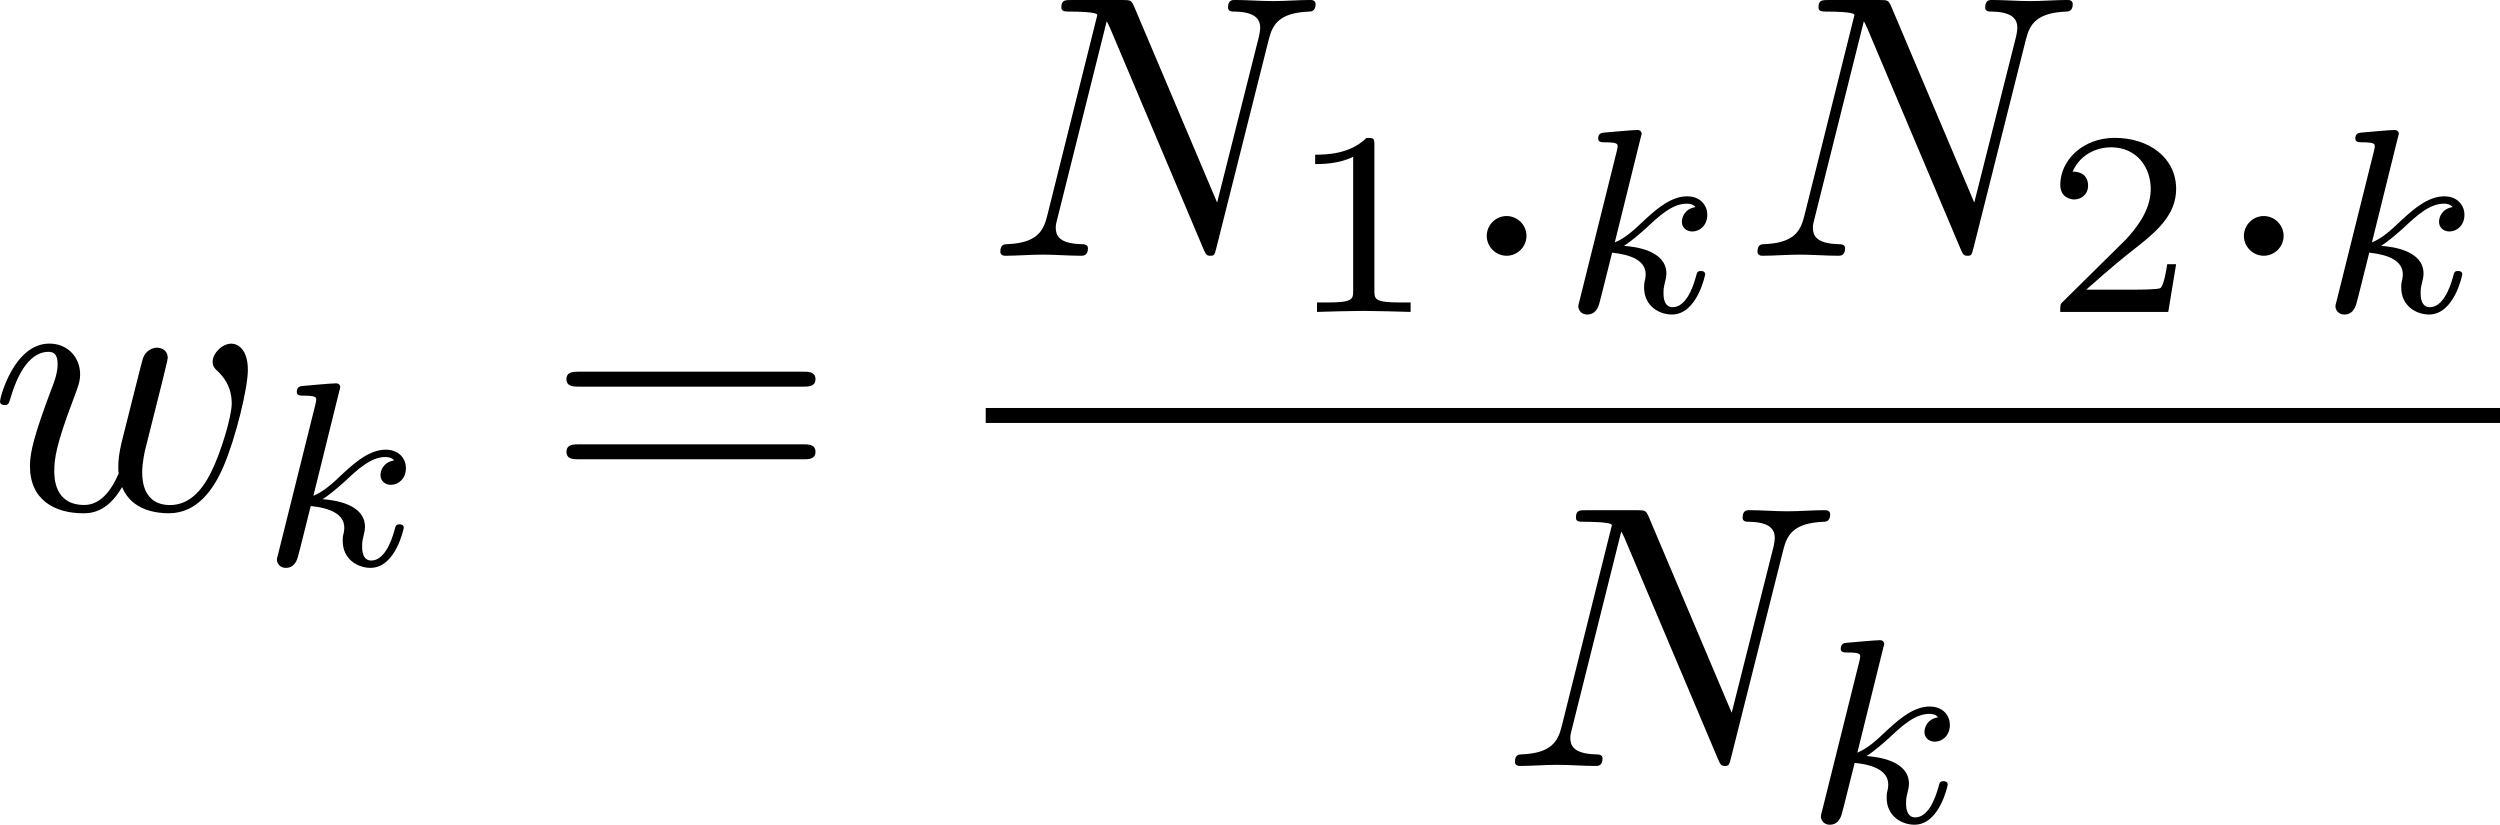 <?xml version="1.0" encoding="UTF-8" standalone="no"?>
<!-- This file was generated by dvisvgm 3.2.1 -->

<svg
   version="1.1"
   width="106.417"
   height="35.108"
   viewBox="4.552 39.096 79.813 26.331"
   id="svg289"
   xmlns:xlink="http://www.w3.org/1999/xlink"
   xmlns="http://www.w3.org/2000/svg"
   xmlns:svg="http://www.w3.org/2000/svg">
  <defs
     id="defs1">
    <path
       id="g10-80"
       d="M 5.033,6.384 0.789,11.632 C 0.693,11.752 0.681,11.776 0.681,11.824 c 0,0.132 0.108,0.132 0.323,0.132 h 9.911 l 1.028,-2.977 h -0.299 c -0.299,0.897 -1.1,1.626 -2.116,1.973 -0.191,0.06 -1.016,0.347 -2.774,0.347 H 1.674 L 5.822,6.169 C 5.906,6.061 5.93,6.025 5.93,5.978 5.93,5.93 5.918,5.918 5.846,5.81 L 1.961,0.478 h 4.734 c 1.363,0 4.113,0.084 4.949,2.319 h 0.299 L 10.915,0 H 1.004 C 0.681,0 0.669,0.012 0.669,0.383 Z" />
    <path
       id="g10-88"
       d="m 15.135,16.737 1.447,-3.826 h -0.299 c -0.466,1.243 -1.733,2.056 -3.108,2.415 -0.251,0.06 -1.423,0.371 -3.718,0.371 H 2.248 L 8.333,8.56 C 8.416,8.464 8.44,8.428 8.44,8.369 c 0,-0.024 0,-0.06 -0.084,-0.179 L 2.786,0.574 h 6.551 c 1.602,0 2.69,0.167 2.798,0.191 0.646,0.096 1.686,0.299 2.63,0.897 0.299,0.191 1.112,0.729 1.518,1.698 h 0.299 L 15.135,0 H 1.004 C 0.729,0 0.717,0.012 0.681,0.084 0.669,0.12 0.669,0.347 0.669,0.478 l 6.324,8.656 -6.193,7.257 c -0.12,0.143 -0.12,0.203 -0.12,0.215 0,0.132 0.108,0.132 0.323,0.132 z" />
    <path
       id="g10-112"
       d="m 5.069,13.868 c 0.371,0 0.383,-0.012 0.502,-0.239 L 12.111,-0.024 c 0.084,-0.155 0.084,-0.179 0.084,-0.215 0,-0.132 -0.096,-0.239 -0.239,-0.239 -0.155,0 -0.203,0.108 -0.263,0.239 L 5.523,12.625 2.977,6.695 1.315,7.974 1.494,8.165 2.343,7.52 Z" />
    <path
       id="g1-0"
       d="m 7.878,-2.75 c 0.203,0 0.418,0 0.418,-0.239 0,-0.239 -0.215,-0.239 -0.418,-0.239 H 1.411 c -0.203,0 -0.418,0 -0.418,0.239 0,0.239 0.215,0.239 0.418,0.239 z" />
    <path
       id="g1-6"
       d="M 4.89,-3.742 H 8.213 c 0.203,0 0.418,0 0.418,-0.239 0,-0.239 -0.215,-0.239 -0.418,-0.239 H 4.89 v -3.3 c 0,-0.191 0,-0.442 -0.239,-0.442 -0.239,0 -0.239,0.215 -0.239,0.406 v 3.335 H 1.076 c -0.203,0 -0.418,0 -0.418,0.239 0,0.239 0.215,0.239 0.418,0.239 h 3.335 v 3.264 H 1.076 c -0.203,0 -0.418,0 -0.418,0.239 C 0.658,1e-6 0.873,0 1.076,0 H 8.213 c 0.203,0 0.418,0 0.418,-0.239 0,-0.239 -0.215,-0.239 -0.418,-0.239 H 4.89 Z" />
    <path
       id="g1-49"
       d="M 6.073,-3.24 C 5.428,-4.053 5.284,-4.232 4.914,-4.531 4.244,-5.069 3.575,-5.284 2.965,-5.284 c -1.399,0 -2.307,1.315 -2.307,2.714 0,1.375 0.885,2.702 2.26,2.702 1.375,0 2.367,-1.088 2.953,-2.044 0.646,0.813 0.789,0.992 1.16,1.291 0.669,0.538 1.339,0.753 1.949,0.753 1.399,0 2.307,-1.315 2.307,-2.714 0,-1.375 -0.885,-2.702 -2.26,-2.702 -1.375,0 -2.367,1.088 -2.953,2.044 z m 0.311,0.406 c 0.49,-0.861 1.375,-2.068 2.726,-2.068 1.267,0 1.913,1.243 1.913,2.319 0,1.172 -0.801,2.14 -1.853,2.14 -0.693,0 -1.231,-0.502 -1.482,-0.753 -0.299,-0.323 -0.574,-0.693 -1.303,-1.638 z m -0.825,0.514 c -0.49,0.861 -1.375,2.068 -2.726,2.068 -1.267,0 -1.913,-1.243 -1.913,-2.319 0,-1.172 0.801,-2.14 1.853,-2.14 0.693,0 1.231,0.502 1.482,0.753 0.299,0.323 0.574,0.693 1.303,1.638 z" />
    <path
       id="g8-49"
       d="m 2.803,-5.322 c 0,-0.226 -0.017,-0.234 -0.251,-0.234 -0.536,0.527 -1.297,0.536 -1.64,0.536 V -4.72 c 0.201,0 0.753,0 1.213,-0.234 v 4.268 c 0,0.276 0,0.385 -0.837,0.385 H 0.971 V 0 c 0.151,-0.008 1.18,-0.033 1.49,-0.033 0.259,0 1.314,0.025 1.498,0.033 V -0.301 H 3.64 c -0.837,0 -0.837,-0.109 -0.837,-0.385 z" />
    <path
       id="g8-50"
       d="M 4.226,-1.523 H 3.942 C 3.917,-1.339 3.833,-0.845 3.724,-0.762 3.657,-0.711 3.013,-0.711 2.896,-0.711 H 1.356 c 0.879,-0.778 1.172,-1.013 1.674,-1.406 0.619,-0.494 1.197,-1.013 1.197,-1.808 0,-1.013 -0.887,-1.632 -1.958,-1.632 -1.038,0 -1.741,0.728 -1.741,1.498 0,0.427 0.36,0.469 0.444,0.469 0.201,0 0.444,-0.142 0.444,-0.444 0,-0.151 -0.059,-0.444 -0.494,-0.444 0.259,-0.594 0.828,-0.778 1.222,-0.778 0.837,0 1.272,0.653 1.272,1.331 0,0.728 -0.519,1.306 -0.787,1.607 L 0.611,-0.326 C 0.527,-0.251 0.527,-0.234 0.527,0 h 3.448 z" />
    <path
       id="g8-61"
       d="m 6.427,-2.812 c 0.126,0 0.318,0 0.318,-0.209 0,-0.201 -0.201,-0.201 -0.31,-0.201 H 0.895 c -0.109,0 -0.31,0 -0.31,0.201 0,0.209 0.192,0.209 0.318,0.209 z m 0.008,1.841 c 0.109,0 0.31,0 0.31,-0.201 0,-0.209 -0.192,-0.209 -0.318,-0.209 H 0.904 c -0.126,0 -0.318,0 -0.318,0.209 0,0.201 0.201,0.201 0.31,0.201 z" />
    <path
       id="g5-68"
       d="M 1.582,-0.653 C 1.515,-0.368 1.498,-0.301 0.845,-0.301 c -0.151,0 -0.251,0 -0.251,0.184 C 0.594,0 0.695,0 0.845,0 h 2.988 c 1.858,0 3.64,-1.707 3.64,-3.532 0,-1.222 -0.845,-2.184 -2.209,-2.184 H 2.218 c -0.167,0 -0.268,0 -0.268,0.184 0,0.117 0.092,0.117 0.276,0.117 0.134,0 0.167,0 0.318,0.017 0.167,0.017 0.184,0.033 0.184,0.117 0,0.017 0,0.059 -0.033,0.184 z m 1.875,-4.477 c 0.067,-0.259 0.075,-0.285 0.427,-0.285 h 1.071 c 0.937,0 1.724,0.469 1.724,1.607 0,0.192 -0.084,1.64 -0.921,2.594 -0.326,0.377 -1.046,0.912 -2.075,0.912 H 2.544 c -0.259,0 -0.268,-0.008 -0.268,-0.084 0,-0.008 0,-0.05 0.033,-0.176 z" />
    <path
       id="g5-72"
       d="m 7.038,-5.038 c 0.075,-0.31 0.092,-0.377 0.711,-0.377 0.184,0 0.285,0 0.285,-0.184 0,-0.033 -0.025,-0.117 -0.134,-0.117 -0.243,0 -0.854,0.033 -1.096,0.033 -0.142,0 -0.435,0 -0.577,-0.008 -0.167,-0.008 -0.368,-0.025 -0.527,-0.025 -0.05,0 -0.176,0 -0.176,0.184 0,0.117 0.1,0.117 0.268,0.117 0.008,0 0.167,0 0.318,0.017 0.176,0.017 0.192,0.033 0.192,0.117 0,0.008 0,0.059 -0.033,0.184 L 5.774,-3.121 H 2.971 l 0.485,-1.942 c 0.075,-0.285 0.092,-0.351 0.736,-0.351 0.142,0 0.251,0 0.251,-0.184 0,-0.033 -0.025,-0.117 -0.134,-0.117 -0.243,0 -0.854,0.033 -1.096,0.033 -0.142,0 -0.435,0 -0.577,-0.008 -0.167,-0.008 -0.368,-0.025 -0.527,-0.025 -0.05,0 -0.176,0 -0.176,0.184 0,0.117 0.1,0.117 0.268,0.117 0.008,0 0.167,0 0.318,0.017 0.176,0.017 0.192,0.033 0.192,0.117 0,0.017 0,0.059 -0.033,0.184 l -1.113,4.444 c -0.067,0.285 -0.084,0.351 -0.736,0.351 -0.142,0 -0.251,0 -0.251,0.176 0,0.084 0.059,0.126 0.134,0.126 0.243,0 0.845,-0.033 1.088,-0.033 0.142,0 0.435,0 0.577,0.008 C 2.544,-0.017 2.753,0 2.912,0 2.954,0 3.088,0 3.088,-0.176 c 0,-0.126 -0.084,-0.126 -0.276,-0.126 -0.134,0 -0.167,0 -0.318,-0.017 -0.184,-0.025 -0.184,-0.042 -0.184,-0.126 0,-0.008 0,-0.059 0.033,-0.184 L 2.896,-2.82 H 5.699 L 5.155,-0.653 C 5.088,-0.368 5.071,-0.301 4.419,-0.301 c -0.142,0 -0.251,0 -0.251,0.176 C 4.168,-0.042 4.226,0 4.301,0 4.544,0 5.147,-0.033 5.389,-0.033 c 0.142,0 0.435,0 0.577,0.008 C 6.134,-0.017 6.343,0 6.502,0 c 0.042,0 0.176,0 0.176,-0.176 0,-0.126 -0.084,-0.126 -0.276,-0.126 -0.134,0 -0.167,0 -0.318,-0.017 -0.184,-0.025 -0.184,-0.042 -0.184,-0.126 0,-0.05 0.025,-0.134 0.033,-0.184 z" />
    <path
       id="g5-76"
       d="m 3.448,-5.03 c 0.075,-0.301 0.1,-0.385 0.87,-0.385 0.259,0 0.343,0 0.343,-0.184 0,-0.008 -0.008,-0.117 -0.142,-0.117 -0.192,0 -0.418,0.017 -0.619,0.025 -0.209,0.008 -0.46,0.008 -0.669,0.008 -0.176,0 -0.402,-0.008 -0.577,-0.008 -0.176,0 -0.377,-0.025 -0.544,-0.025 -0.05,0 -0.176,0 -0.176,0.184 0,0.117 0.1,0.117 0.268,0.117 0.008,0 0.167,0 0.318,0.017 0.176,0.017 0.192,0.033 0.192,0.117 0,0.017 0,0.059 -0.033,0.184 l -1.113,4.444 c -0.075,0.285 -0.092,0.351 -0.736,0.351 -0.142,0 -0.251,0 -0.251,0.176 C 0.577,0 0.678,0 0.828,0 h 4.209 c 0.209,0 0.218,-0.008 0.285,-0.167 0.084,-0.226 0.711,-1.849 0.711,-1.916 0,-0.025 -0.017,-0.117 -0.142,-0.117 -0.1,0 -0.117,0.042 -0.167,0.176 C 5.406,-1.23 5.038,-0.301 3.506,-0.301 H 2.561 c -0.259,0 -0.268,-0.008 -0.268,-0.084 0,-0.008 0,-0.05 0.033,-0.176 z" />
    <path
       id="g5-77"
       d="m 8.544,-5.038 c 0.075,-0.31 0.092,-0.377 0.711,-0.377 0.176,0 0.285,0 0.285,-0.176 0,-0.126 -0.1,-0.126 -0.251,-0.126 H 8.151 c -0.243,0 -0.251,0.008 -0.36,0.167 L 4.561,-0.778 3.732,-5.49 C 3.691,-5.707 3.691,-5.716 3.44,-5.716 H 2.243 c -0.167,0 -0.276,0 -0.276,0.184 0,0.117 0.1,0.117 0.285,0.117 0.134,0 0.167,0 0.318,0.017 0.167,0.017 0.184,0.033 0.184,0.117 0,0.008 0,0.059 -0.033,0.184 l -1.054,4.201 c -0.075,0.285 -0.201,0.569 -0.87,0.594 -0.067,0 -0.176,0.008 -0.176,0.184 C 0.619,-0.109 0.628,0 0.745,0 0.996,0 1.347,-0.033 1.615,-0.033 1.816,-0.033 2.301,0 2.502,0 2.544,0 2.67,0 2.67,-0.184 c 0,-0.109 -0.109,-0.117 -0.184,-0.117 -0.536,-0.017 -0.536,-0.234 -0.536,-0.351 0,-0.033 0,-0.075 0.033,-0.209 l 1.113,-4.452 h 0.008 l 0.895,5.088 C 4.025,-0.075 4.042,0 4.168,0 c 0.117,0 0.184,-0.092 0.243,-0.184 l 3.515,-5.214 0.008,0.008 -1.18,4.737 c -0.067,0.285 -0.084,0.351 -0.736,0.351 -0.151,0 -0.251,0 -0.251,0.184 0,0.008 0,0.117 0.134,0.117 0.159,0 0.351,-0.025 0.519,-0.025 0.167,0 0.36,-0.008 0.527,-0.008 C 7.18,-0.033 7.774,0 8.009,0 c 0.05,0 0.176,0 0.176,-0.184 0,-0.117 -0.1,-0.117 -0.268,-0.117 -0.008,0 -0.167,0 -0.318,-0.017 -0.192,-0.017 -0.192,-0.042 -0.192,-0.126 0,-0.05 0.025,-0.134 0.033,-0.184 z" />
    <path
       id="g5-82"
       d="m 3.456,-5.13 c 0.059,-0.234 0.075,-0.259 0.259,-0.285 h 0.536 c 0.778,0 1.741,0 1.741,0.862 0,0.343 -0.159,0.87 -0.552,1.172 -0.343,0.268 -0.862,0.402 -1.439,0.402 H 2.921 Z m 1.515,2.285 c 0.996,-0.234 1.883,-0.837 1.883,-1.582 0,-0.72 -0.854,-1.289 -2.067,-1.289 H 2.218 c -0.159,0 -0.268,0 -0.268,0.184 0,0.117 0.1,0.117 0.268,0.117 0.008,0 0.167,0 0.318,0.017 0.176,0.017 0.192,0.033 0.192,0.117 0,0.017 0,0.059 -0.033,0.184 L 1.582,-0.653 C 1.515,-0.368 1.498,-0.301 0.845,-0.301 c -0.142,0 -0.251,0 -0.251,0.176 C 0.594,-0.042 0.653,0 0.728,0 c 0.159,0 0.351,-0.025 0.519,-0.025 0.159,0 0.402,-0.008 0.552,-0.008 0.167,0 0.36,0.008 0.536,0.008 C 2.511,-0.025 2.72,0 2.896,0 c 0.042,0 0.176,0 0.176,-0.176 0,-0.126 -0.084,-0.126 -0.276,-0.126 -0.134,0 -0.167,0 -0.318,-0.017 -0.184,-0.025 -0.184,-0.042 -0.184,-0.126 0,-0.008 0,-0.059 0.033,-0.184 l 0.527,-2.117 h 1.138 c 0.72,0 1.029,0.36 1.029,0.753 0,0.109 -0.075,0.393 -0.117,0.586 -0.1,0.385 -0.134,0.51 -0.134,0.653 0,0.661 0.611,0.921 1.23,0.921 0.77,0 1.105,-0.82 1.105,-0.971 0,-0.025 -0.017,-0.117 -0.142,-0.117 -0.109,0 -0.126,0.059 -0.151,0.142 -0.117,0.368 -0.427,0.711 -0.778,0.711 -0.218,0 -0.377,-0.092 -0.377,-0.544 0,-0.209 0.05,-0.644 0.084,-0.87 0.033,-0.226 0.033,-0.31 0.033,-0.393 0,-0.1 0,-0.368 -0.234,-0.619 C 5.381,-2.67 5.155,-2.778 4.971,-2.845 Z" />
    <path
       id="g5-84"
       d="m 4.067,-5.063 c 0.059,-0.243 0.075,-0.268 0.259,-0.285 0.042,-0.008 0.335,-0.008 0.502,-0.008 0.51,0 0.728,0 0.937,0.067 0.377,0.117 0.393,0.36 0.393,0.661 0,0.134 0,0.243 -0.059,0.678 l -0.017,0.092 c 0,0.084 0.059,0.126 0.142,0.126 0.126,0 0.142,-0.075 0.159,-0.209 l 0.226,-1.598 c 0,-0.117 -0.1,-0.117 -0.251,-0.117 H 1.213 c -0.209,0 -0.226,0 -0.285,0.176 l -0.527,1.481 c -0.008,0.033 -0.042,0.109 -0.042,0.151 0,0.033 0.017,0.117 0.142,0.117 0.109,0 0.126,-0.042 0.176,-0.201 0.485,-1.339 0.762,-1.423 2.034,-1.423 h 0.351 c 0.251,0 0.259,0.008 0.259,0.084 0,0.008 0,0.05 -0.033,0.176 l -1.105,4.402 c -0.075,0.31 -0.1,0.393 -0.979,0.393 -0.301,0 -0.377,0 -0.377,0.184 C 0.828,-0.092 0.845,0 0.971,0 c 0.234,0 0.485,-0.025 0.72,-0.025 0.234,0 0.485,-0.008 0.72,-0.008 0.234,0 0.519,0 0.753,0.008 C 3.389,-0.017 3.64,0 3.866,0 3.933,0 4.059,0 4.059,-0.184 c 0,-0.117 -0.084,-0.117 -0.343,-0.117 -0.159,0 -0.326,-0.008 -0.485,-0.017 -0.285,-0.025 -0.301,-0.059 -0.301,-0.159 0,-0.059 0,-0.075 0.033,-0.192 z" />
    <path
       id="g5-85"
       d="m 5.917,-4.804 c 0.084,-0.326 0.218,-0.594 0.887,-0.611 0.042,0 0.167,-0.008 0.167,-0.184 0,-0.05 -0.042,-0.117 -0.126,-0.117 -0.268,0 -0.586,0.033 -0.862,0.033 -0.276,0 -0.628,-0.033 -0.879,-0.033 -0.042,0 -0.167,0 -0.167,0.184 0,0.109 0.109,0.117 0.184,0.117 0.393,0.008 0.536,0.134 0.536,0.343 0,0.042 -0.008,0.084 -0.017,0.117 -0.126,0.544 -0.736,3.063 -0.845,3.322 -0.469,1.071 -1.448,1.498 -2.134,1.498 -0.561,0 -1.155,-0.285 -1.155,-1.113 0,-0.201 0.025,-0.402 0.075,-0.594 l 0.812,-3.222 c 0.075,-0.285 0.092,-0.351 0.736,-0.351 0.142,0 0.251,0 0.251,-0.184 0,-0.033 -0.025,-0.117 -0.134,-0.117 -0.243,0 -0.854,0.033 -1.096,0.033 -0.142,0 -0.435,0 -0.577,-0.008 -0.167,-0.008 -0.368,-0.025 -0.527,-0.025 -0.05,0 -0.176,0 -0.176,0.184 0,0.117 0.1,0.117 0.268,0.117 0.008,0 0.167,0 0.318,0.017 0.176,0.017 0.192,0.033 0.192,0.117 0,0.05 -0.084,0.377 -0.134,0.561 L 1.331,-3.983 0.854,-2.067 c -0.084,0.343 -0.084,0.41 -0.084,0.577 0,1.038 0.854,1.657 1.858,1.657 1.155,0 2.276,-0.937 2.552,-2.034 z" />
    <path
       id="g5-98"
       d="m 2.209,-5.557 c 0.008,-0.017 0.033,-0.126 0.033,-0.134 0,-0.042 -0.033,-0.117 -0.134,-0.117 -0.167,0 -0.862,0.067 -1.071,0.084 -0.067,0.008 -0.184,0.017 -0.184,0.192 0,0.117 0.117,0.117 0.218,0.117 0.402,0 0.402,0.059 0.402,0.126 0,0.059 -0.084,0.393 -0.134,0.586 L 1.147,-3.933 c -0.075,0.285 -0.536,2.117 -0.552,2.226 -0.042,0.201 -0.042,0.31 -0.042,0.41 0,0.845 0.536,1.381 1.23,1.381 1.046,0 2.159,-1.138 2.159,-2.377 0,-0.979 -0.678,-1.398 -1.255,-1.398 -0.435,0 -0.803,0.243 -1.054,0.46 z m -0.418,5.406 c -0.41,0 -0.644,-0.36 -0.644,-0.854 0,-0.31 0.075,-0.594 0.31,-1.54 0.05,-0.159 0.05,-0.176 0.209,-0.36 0.318,-0.368 0.695,-0.552 0.996,-0.552 0.326,0 0.611,0.243 0.611,0.812 0,0.343 -0.184,1.197 -0.435,1.682 -0.201,0.41 -0.619,0.812 -1.046,0.812 z" />
    <path
       id="g5-107"
       d="m 2.619,-5.557 c 0.008,-0.017 0.033,-0.126 0.033,-0.134 0,-0.042 -0.033,-0.117 -0.134,-0.117 -0.167,0 -0.862,0.067 -1.071,0.084 -0.067,0.008 -0.184,0.017 -0.184,0.192 0,0.117 0.117,0.117 0.218,0.117 0.402,0 0.402,0.059 0.402,0.126 0,0.059 -0.017,0.109 -0.033,0.184 l -1.18,4.737 c -0.042,0.151 -0.042,0.167 -0.042,0.184 0,0.126 0.1,0.268 0.285,0.268 0.226,0 0.335,-0.167 0.385,-0.351 0.017,-0.033 0.377,-1.506 0.41,-1.624 0.594,0.059 1.071,0.251 1.071,0.686 0,0.042 0,0.084 -0.017,0.167 -0.033,0.126 -0.033,0.167 -0.033,0.259 0,0.594 0.485,0.862 0.887,0.862 0.812,0 1.063,-1.272 1.063,-1.28 0,-0.109 -0.109,-0.109 -0.134,-0.109 -0.117,0 -0.126,0.042 -0.167,0.201 -0.1,0.36 -0.326,0.954 -0.736,0.954 -0.226,0 -0.293,-0.209 -0.293,-0.435 0,-0.142 0,-0.159 0.05,-0.377 0.008,-0.025 0.042,-0.167 0.042,-0.259 0,-0.745 -1.004,-0.862 -1.356,-0.887 0.243,-0.151 0.552,-0.427 0.695,-0.552 0.427,-0.402 0.845,-0.795 1.314,-0.795 0.1,0 0.209,0.025 0.276,0.109 -0.36,0.059 -0.435,0.343 -0.435,0.469 0,0.184 0.142,0.31 0.335,0.31 0.226,0 0.477,-0.184 0.477,-0.536 0,-0.276 -0.201,-0.586 -0.644,-0.586 -0.477,0 -0.912,0.343 -1.339,0.736 -0.351,0.335 -0.628,0.594 -0.971,0.736 z" />
    <path
       id="g4-11"
       d="m 5.703,-2.821 c 0,-1.877 -1.112,-2.463 -1.997,-2.463 -1.638,0 -3.216,1.71 -3.216,3.395 0,1.112 0.717,2.02 1.937,2.02 0.753,0 1.614,-0.275 2.523,-1.004 0.155,0.634 0.55,1.004 1.088,1.004 0.634,0 1.004,-0.658 1.004,-0.849 0,-0.084 -0.072,-0.12 -0.143,-0.12 -0.084,0 -0.12,0.036 -0.155,0.12 -0.215,0.586 -0.646,0.586 -0.669,0.586 -0.371,0 -0.371,-0.933 -0.371,-1.219 0,-0.251 0,-0.275 0.12,-0.418 1.124,-1.411 1.375,-2.798 1.375,-2.809 0,-0.024 -0.012,-0.12 -0.143,-0.12 -0.12,0 -0.12,0.036 -0.179,0.251 -0.215,0.753 -0.61,1.662 -1.172,2.367 z m -0.801,1.638 c -1.052,0.921 -1.973,1.052 -2.451,1.052 -0.717,0 -1.076,-0.538 -1.076,-1.303 0,-0.586 0.311,-1.877 0.693,-2.487 0.562,-0.873 1.207,-1.1 1.626,-1.1 1.184,0 1.184,1.566 1.184,2.499 0,0.442 0,1.136 0.024,1.339 z" />
    <path
       id="g4-31"
       d="M 6.97,-4.818 C 7.101,-4.949 7.101,-4.973 7.101,-5.009 c 0,-0.072 -0.048,-0.143 -0.143,-0.143 -0.072,0 -0.12,0.06 -0.191,0.143 L 4.029,-1.961 C 3.551,-3.479 3.455,-3.778 3.18,-4.411 3.049,-4.686 2.786,-5.284 1.733,-5.284 c -0.693,0 -1.004,0.622 -1.004,0.789 0,0.012 0,0.12 0.143,0.12 0.108,0 0.132,-0.072 0.155,-0.132 0.179,-0.466 0.562,-0.514 0.634,-0.514 0.359,0 0.717,0.909 0.921,1.435 0.383,0.944 0.765,2.331 0.765,2.367 0,0.012 0,0.036 -0.096,0.132 L 0.502,1.985 C 0.371,2.116 0.371,2.14 0.371,2.176 c 0,0.072 0.072,0.143 0.143,0.143 0.084,0 0.143,-0.084 0.191,-0.132 l 2.738,-3.072 c 0.383,1.243 0.526,1.71 0.813,2.379 0.155,0.359 0.418,0.956 1.482,0.956 0.693,0 1.016,-0.622 1.016,-0.777 0,-0.06 -0.024,-0.132 -0.143,-0.132 -0.12,0 -0.132,0.048 -0.167,0.167 -0.108,0.287 -0.406,0.478 -0.634,0.478 -0.61,0 -1.423,-2.893 -1.686,-3.814 z" />
    <path
       id="g4-58"
       d="m 2.295,-0.634 c 0,-0.347 -0.287,-0.634 -0.634,-0.634 -0.347,0 -0.634,0.287 -0.634,0.634 0,0.347 0.287,0.634 0.634,0.634 0.347,0 0.634,-0.287 0.634,-0.634 z" />
    <path
       id="g4-59"
       d="m 2.427,-0.012 c 0,-0.789 -0.299,-1.255 -0.765,-1.255 -0.395,0 -0.634,0.299 -0.634,0.634 C 1.028,-0.311 1.267,0 1.662,0 1.805,0 1.961,-0.048 2.08,-0.155 2.116,-0.179 2.128,-0.191 2.14,-0.191 c 0.012,0 0.024,0.012 0.024,0.179 0,0.885 -0.418,1.602 -0.813,1.997 -0.132,0.132 -0.132,0.155 -0.132,0.191 0,0.084 0.06,0.132 0.12,0.132 0.132,0 1.088,-0.921 1.088,-2.319 z" />
    <path
       id="g4-61"
       d="m 5.248,-8.512 c 0.06,-0.155 0.06,-0.203 0.06,-0.215 0,-0.132 -0.108,-0.239 -0.239,-0.239 -0.084,0 -0.167,0.036 -0.203,0.108 L 0.717,2.534 C 0.658,2.69 0.658,2.738 0.658,2.75 c 0,0.132 0.108,0.239 0.239,0.239 0.155,0 0.191,-0.084 0.263,-0.287 z" />
    <path
       id="g4-65"
       d="M 2.14,-1.375 C 1.662,-0.574 1.196,-0.406 0.669,-0.371 0.526,-0.359 0.418,-0.359 0.418,-0.132 0.418,-0.06 0.478,0 0.574,0 0.897,0 1.267,-0.036 1.602,-0.036 1.997,-0.036 2.415,0 2.798,0 2.869,0 3.025,0 3.025,-0.227 c 0,-0.132 -0.108,-0.143 -0.191,-0.143 -0.275,-0.024 -0.562,-0.12 -0.562,-0.418 0,-0.143 0.072,-0.275 0.167,-0.442 l 0.909,-1.53 h 3.001 c 0.024,0.251 0.191,1.877 0.191,1.997 0,0.359 -0.622,0.395 -0.861,0.395 -0.167,0 -0.287,0 -0.287,0.239 C 5.392,0 5.535,0 5.559,0 6.049,0 6.563,-0.036 7.054,-0.036 7.352,-0.036 8.106,0 8.404,0 c 0.072,0 0.215,0 0.215,-0.239 0,-0.132 -0.12,-0.132 -0.275,-0.132 -0.741,0 -0.741,-0.084 -0.777,-0.43 L 6.838,-8.273 C 6.814,-8.512 6.814,-8.56 6.611,-8.56 c -0.191,0 -0.239,0.084 -0.311,0.203 z m 1.435,-1.757 2.355,-3.945 0.383,3.945 z" />
    <path
       id="g4-66"
       d="m 1.913,-0.933 c -0.12,0.466 -0.143,0.562 -1.088,0.562 -0.203,0 -0.323,0 -0.323,0.239 C 0.502,0 0.61,0 0.825,0 h 4.268 c 1.889,0 3.3,-1.411 3.3,-2.582 0,-0.861 -0.693,-1.554 -1.853,-1.686 1.243,-0.227 2.499,-1.112 2.499,-2.248 0,-0.885 -0.789,-1.65 -2.224,-1.65 H 2.798 c -0.227,0 -0.347,0 -0.347,0.239 0,0.132 0.108,0.132 0.335,0.132 0.024,0 0.251,0 0.454,0.024 0.215,0.024 0.323,0.036 0.323,0.191 0,0.048 -0.012,0.084 -0.048,0.227 z m 1.805,-3.443 0.741,-2.965 C 4.567,-7.759 4.591,-7.795 5.105,-7.795 h 1.542 c 1.052,0 1.303,0.705 1.303,1.231 0,1.052 -1.028,2.188 -2.487,2.188 z M 3.18,-0.371 c -0.167,0 -0.191,0 -0.263,-0.012 -0.12,-0.012 -0.155,-0.024 -0.155,-0.12 0,-0.036 0,-0.06 0.06,-0.275 l 0.825,-3.335 h 2.26 c 1.148,0 1.375,0.885 1.375,1.399 0,1.184 -1.064,2.343 -2.475,2.343 z" />
    <path
       id="g4-67"
       d="m 9.086,-8.309 c 0,-0.036 -0.024,-0.12 -0.132,-0.12 -0.036,0 -0.048,0.012 -0.179,0.143 l -0.837,0.921 c -0.108,-0.167 -0.658,-1.064 -1.985,-1.064 -2.666,0 -5.356,2.642 -5.356,5.416 0,1.973 1.411,3.276 3.24,3.276 1.04,0 1.949,-0.478 2.582,-1.028 1.112,-0.98 1.315,-2.068 1.315,-2.104 0,-0.12 -0.12,-0.12 -0.143,-0.12 -0.072,0 -0.132,0.024 -0.155,0.12 -0.108,0.347 -0.383,1.196 -1.207,1.889 -0.825,0.669 -1.578,0.873 -2.2,0.873 -1.076,0 -2.343,-0.622 -2.343,-2.487 0,-0.681 0.251,-2.618 1.447,-4.017 0.729,-0.849 1.853,-1.447 2.917,-1.447 1.219,0 1.925,0.921 1.925,2.307 0,0.478 -0.036,0.49 -0.036,0.61 0,0.12 0.132,0.12 0.179,0.12 0.155,0 0.155,-0.024 0.215,-0.239 z" />
    <path
       id="g4-68"
       d="M 1.901,-0.933 C 1.781,-0.466 1.757,-0.371 0.813,-0.371 c -0.203,0 -0.335,0 -0.335,0.227 C 0.478,0 0.586,0 0.813,0 h 3.957 c 2.487,0 4.842,-2.523 4.842,-5.141 0,-1.686 -1.016,-3.025 -2.809,-3.025 H 2.786 c -0.227,0 -0.359,0 -0.359,0.227 0,0.143 0.108,0.143 0.347,0.143 0.155,0 0.371,0.012 0.514,0.024 0.191,0.024 0.263,0.06 0.263,0.191 0,0.048 -0.012,0.084 -0.048,0.227 z m 2.582,-6.408 C 4.591,-7.759 4.615,-7.795 5.129,-7.795 H 6.408 c 1.172,0 2.164,0.634 2.164,2.212 0,0.586 -0.239,2.546 -1.255,3.862 -0.347,0.442 -1.291,1.351 -2.762,1.351 H 3.204 c -0.167,0 -0.191,0 -0.263,-0.012 -0.12,-0.012 -0.155,-0.024 -0.155,-0.12 0,-0.036 0,-0.06 0.06,-0.275 z" />
    <path
       id="g4-78"
       d="m 9.038,-6.91 c 0.12,-0.478 0.335,-0.849 1.291,-0.885 0.06,0 0.203,-0.012 0.203,-0.239 0,-0.012 0,-0.132 -0.155,-0.132 -0.395,0 -0.813,0.036 -1.207,0.036 -0.406,0 -0.825,-0.036 -1.219,-0.036 -0.072,0 -0.215,0 -0.215,0.239 0,0.132 0.12,0.132 0.215,0.132 0.681,0.012 0.813,0.263 0.813,0.526 0,0.036 -0.024,0.215 -0.036,0.251 L 7.388,-1.698 4.746,-7.938 C 4.651,-8.153 4.639,-8.165 4.364,-8.165 H 2.762 c -0.239,0 -0.347,0 -0.347,0.239 0,0.132 0.108,0.132 0.335,0.132 0.06,0 0.813,0 0.813,0.108 l -1.602,6.42 c -0.12,0.478 -0.323,0.861 -1.291,0.897 -0.072,0 -0.203,0.012 -0.203,0.239 C 0.466,-0.048 0.526,0 0.622,0 1.004,0 1.423,-0.036 1.817,-0.036 2.224,-0.036 2.654,0 3.049,0 c 0.06,0 0.215,0 0.215,-0.239 0,-0.12 -0.108,-0.132 -0.239,-0.132 -0.693,-0.024 -0.789,-0.287 -0.789,-0.526 0,-0.084 0.012,-0.143 0.048,-0.275 l 1.578,-6.312 c 0.048,0.072 0.048,0.096 0.108,0.215 l 2.977,7.042 C 7.03,-0.024 7.066,0 7.173,0 7.305,0 7.305,-0.036 7.364,-0.251 Z" />
    <path
       id="g4-82"
       d="M 4.483,-7.34 C 4.555,-7.627 4.591,-7.747 4.818,-7.783 4.926,-7.795 5.308,-7.795 5.547,-7.795 c 0.849,0 2.176,0 2.176,1.184 0,0.406 -0.191,1.231 -0.658,1.698 -0.311,0.311 -0.944,0.693 -2.02,0.693 H 3.706 Z m 1.722,3.276 c 1.207,-0.263 2.63,-1.1 2.63,-2.307 0,-1.028 -1.076,-1.793 -2.642,-1.793 H 2.786 c -0.239,0 -0.347,0 -0.347,0.239 0,0.132 0.108,0.132 0.335,0.132 0.024,0 0.251,0 0.454,0.024 0.215,0.024 0.323,0.036 0.323,0.191 0,0.048 -0.012,0.084 -0.048,0.227 L 1.901,-0.933 C 1.781,-0.466 1.757,-0.371 0.813,-0.371 c -0.215,0 -0.323,0 -0.323,0.239 C 0.49,0 0.634,0 0.658,0 0.992,0 1.829,-0.036 2.164,-0.036 2.499,-0.036 3.347,0 3.682,0 c 0.096,0 0.239,0 0.239,-0.239 0,-0.132 -0.108,-0.132 -0.335,-0.132 -0.442,0 -0.777,0 -0.777,-0.215 0,-0.072 0.024,-0.132 0.036,-0.203 l 0.789,-3.168 h 1.423 c 1.088,0 1.303,0.669 1.303,1.088 0,0.179 -0.096,0.55 -0.167,0.825 -0.084,0.335 -0.191,0.777 -0.191,1.016 0,1.291 1.435,1.291 1.59,1.291 1.016,0 1.435,-1.207 1.435,-1.375 0,-0.143 -0.132,-0.143 -0.143,-0.143 -0.108,0 -0.132,0.084 -0.155,0.167 C 8.428,-0.203 7.914,0 7.639,0 7.245,0 7.161,-0.263 7.161,-0.729 c 0,-0.371 0.072,-0.98 0.12,-1.363 0.024,-0.167 0.048,-0.395 0.048,-0.562 0,-0.921 -0.801,-1.291 -1.124,-1.411 z" />
    <path
       id="g4-86"
       d="m 7.508,-6.802 c 0.586,-0.933 1.088,-0.968 1.53,-0.992 0.143,-0.012 0.155,-0.215 0.155,-0.227 0,-0.096 -0.06,-0.143 -0.155,-0.143 -0.311,0 -0.658,0.036 -0.98,0.036 -0.395,0 -0.801,-0.036 -1.184,-0.036 -0.072,0 -0.227,0 -0.227,0.227 0,0.132 0.108,0.143 0.191,0.143 0.323,0.024 0.55,0.143 0.55,0.395 0,0.179 -0.179,0.442 -0.179,0.454 L 3.539,-1.112 2.726,-7.436 c 0,-0.203 0.275,-0.359 0.825,-0.359 0.167,0 0.299,0 0.299,-0.239 0,-0.108 -0.096,-0.132 -0.167,-0.132 -0.478,0 -0.992,0.036 -1.482,0.036 -0.215,0 -0.442,-0.012 -0.658,-0.012 -0.215,0 -0.442,-0.024 -0.646,-0.024 -0.084,0 -0.227,0 -0.227,0.227 0,0.143 0.108,0.143 0.299,0.143 0.669,0 0.681,0.108 0.717,0.406 l 0.944,7.376 c 0.036,0.239 0.084,0.275 0.239,0.275 0.191,0 0.239,-0.06 0.335,-0.215 z" />
    <path
       id="g4-110"
       d="m 1.052,-0.705 c -0.036,0.179 -0.108,0.454 -0.108,0.514 0,0.215 0.167,0.323 0.347,0.323 0.143,0 0.359,-0.096 0.442,-0.335 0.012,-0.024 0.155,-0.586 0.227,-0.885 L 2.224,-2.164 C 2.295,-2.427 2.367,-2.69 2.427,-2.965 2.475,-3.168 2.57,-3.515 2.582,-3.563 c 0.179,-0.371 0.813,-1.459 1.949,-1.459 0.538,0 0.646,0.442 0.646,0.837 0,0.741 -0.586,2.271 -0.777,2.786 -0.108,0.275 -0.12,0.418 -0.12,0.55 0,0.562 0.418,0.98 0.98,0.98 1.124,0 1.566,-1.745 1.566,-1.841 0,-0.12 -0.108,-0.12 -0.143,-0.12 -0.12,0 -0.12,0.036 -0.179,0.215 -0.239,0.813 -0.634,1.482 -1.219,1.482 -0.203,0 -0.287,-0.12 -0.287,-0.395 0,-0.299 0.108,-0.586 0.215,-0.849 0.227,-0.634 0.729,-1.949 0.729,-2.63 0,-0.801 -0.514,-1.279 -1.375,-1.279 -1.076,0 -1.662,0.765 -1.865,1.04 -0.06,-0.669 -0.55,-1.04 -1.1,-1.04 -0.55,0 -0.777,0.466 -0.897,0.681 -0.191,0.406 -0.359,1.112 -0.359,1.16 0,0.12 0.12,0.12 0.143,0.12 0.12,0 0.132,-0.012 0.203,-0.275 0.203,-0.849 0.442,-1.423 0.873,-1.423 0.239,0 0.371,0.155 0.371,0.55 0,0.251 -0.036,0.383 -0.191,1.004 z" />
    <path
       id="g4-116"
       d="M 2.463,-4.782 H 3.587 c 0.239,0 0.359,0 0.359,-0.239 0,-0.132 -0.12,-0.132 -0.335,-0.132 H 2.558 c 0.43,-1.698 0.49,-1.937 0.49,-2.008 0,-0.203 -0.143,-0.323 -0.347,-0.323 -0.036,0 -0.371,0.012 -0.478,0.43 L 1.757,-5.153 H 0.634 c -0.239,0 -0.359,0 -0.359,0.227 0,0.143 0.096,0.143 0.335,0.143 h 1.052 c -0.861,3.395 -0.909,3.599 -0.909,3.814 0,0.646 0.454,1.1 1.1,1.1 1.219,0 1.901,-1.745 1.901,-1.841 0,-0.12 -0.096,-0.12 -0.143,-0.12 -0.108,0 -0.12,0.036 -0.179,0.167 -0.514,1.243 -1.148,1.53 -1.554,1.53 -0.251,0 -0.371,-0.155 -0.371,-0.55 0,-0.287 0.024,-0.371 0.072,-0.574 z" />
    <path
       id="g4-119"
       d="m 5.523,-4.053 c 0.06,-0.263 0.179,-0.705 0.179,-0.777 0,-0.215 -0.167,-0.323 -0.347,-0.323 -0.143,0 -0.359,0.096 -0.442,0.335 -0.036,0.084 -0.598,2.367 -0.681,2.678 -0.084,0.359 -0.108,0.574 -0.108,0.789 0,0.132 0,0.155 0.012,0.215 -0.275,0.634 -0.634,1.004 -1.1,1.004 -0.956,0 -0.956,-0.885 -0.956,-1.088 0,-0.383 0.06,-0.849 0.622,-2.319 0.132,-0.359 0.203,-0.526 0.203,-0.765 0,-0.538 -0.395,-0.98 -0.98,-0.98 -1.136,0 -1.578,1.733 -1.578,1.841 0,0.12 0.12,0.12 0.143,0.12 0.12,0 0.132,-0.024 0.191,-0.215 0.323,-1.112 0.789,-1.482 1.207,-1.482 0.108,0 0.299,0.012 0.299,0.395 0,0.299 -0.132,0.634 -0.215,0.837 -0.526,1.411 -0.669,1.961 -0.669,2.415 0,1.088 0.801,1.506 1.698,1.506 0.203,0 0.765,0 1.243,-0.837 0.311,0.765 1.136,0.837 1.494,0.837 0.897,0 1.423,-0.753 1.733,-1.47 0.406,-0.933 0.789,-2.534 0.789,-3.108 0,-0.658 -0.323,-0.837 -0.526,-0.837 -0.299,0 -0.598,0.311 -0.598,0.574 0,0.155 0.072,0.227 0.179,0.323 0.132,0.132 0.43,0.442 0.43,1.016 0,0.406 -0.347,1.578 -0.658,2.188 -0.311,0.634 -0.729,1.052 -1.315,1.052 -0.562,0 -0.885,-0.359 -0.885,-1.04 0,-0.335 0.084,-0.705 0.132,-0.873 z" />
    <path
       id="g7-40"
       d="m 3.957,2.869 c 0,-0.036 0,-0.06 -0.203,-0.263 -1.494,-1.506 -1.877,-3.766 -1.877,-5.595 0,-2.08 0.454,-4.16 1.925,-5.655 0.155,-0.143 0.155,-0.167 0.155,-0.203 0,-0.084 -0.048,-0.12 -0.12,-0.12 -0.12,0 -1.196,0.813 -1.901,2.331 -0.61,1.315 -0.753,2.642 -0.753,3.646 0,0.933 0.132,2.379 0.789,3.73 0.717,1.47 1.745,2.248 1.865,2.248 0.072,0 0.12,-0.036 0.12,-0.12 z" />
    <path
       id="g7-41"
       d="m 3.455,-2.989 c 0,-0.933 -0.132,-2.379 -0.789,-3.73 -0.717,-1.47 -1.745,-2.248 -1.865,-2.248 -0.072,0 -0.12,0.048 -0.12,0.12 0,0.036 0,0.06 0.227,0.275 1.172,1.184 1.853,3.084 1.853,5.583 0,2.044 -0.442,4.148 -1.925,5.655 -0.155,0.143 -0.155,0.167 -0.155,0.203 0,0.072 0.048,0.12 0.12,0.12 0.12,0 1.196,-0.813 1.901,-2.331 0.61,-1.315 0.753,-2.642 0.753,-3.646 z" />
    <path
       id="g7-43"
       d="m 4.89,-2.75 h 3.335 c 0.167,0 0.395,0 0.395,-0.239 0,-0.239 -0.227,-0.239 -0.395,-0.239 H 4.89 v -3.347 c 0,-0.167 0,-0.395 -0.239,-0.395 -0.239,0 -0.239,0.227 -0.239,0.395 v 3.347 H 1.064 c -0.167,0 -0.395,0 -0.395,0.239 0,0.239 0.227,0.239 0.395,0.239 h 3.347 v 3.347 c 0,0.167 0,0.395 0.239,0.395 0.239,0 0.239,-0.227 0.239,-0.395 z" />
    <path
       id="g7-48"
       d="m 5.499,-3.826 c 0,-0.956 -0.06,-1.913 -0.478,-2.798 -0.55,-1.148 -1.53,-1.339 -2.032,-1.339 -0.717,0 -1.59,0.311 -2.08,1.423 -0.383,0.825 -0.442,1.757 -0.442,2.714 0,0.897 0.048,1.973 0.538,2.881 0.514,0.968 1.387,1.207 1.973,1.207 0.646,0 1.554,-0.251 2.08,-1.387 0.383,-0.825 0.442,-1.757 0.442,-2.702 z M 2.977,0 C 2.511,0 1.805,-0.299 1.59,-1.447 1.459,-2.164 1.459,-3.264 1.459,-3.969 c 0,-0.765 0,-1.554 0.096,-2.2 0.227,-1.423 1.124,-1.53 1.423,-1.53 0.395,0 1.184,0.215 1.411,1.399 0.12,0.669 0.12,1.578 0.12,2.331 0,0.897 0,1.71 -0.132,2.475 C 4.196,-0.359 3.515,0 2.977,0 Z" />
    <path
       id="g7-49"
       d="m 3.515,-7.651 c 0,-0.287 0,-0.311 -0.275,-0.311 -0.741,0.765 -1.793,0.765 -2.176,0.765 v 0.371 c 0.239,0 0.944,0 1.566,-0.311 v 6.193 c 0,0.43 -0.036,0.574 -1.112,0.574 H 1.136 V 0 c 0.418,-0.036 1.459,-0.036 1.937,-0.036 0.478,0 1.518,0 1.937,0.036 V -0.371 H 4.627 c -1.076,0 -1.112,-0.132 -1.112,-0.574 z" />
    <path
       id="g7-50"
       d="M 1.518,-0.921 2.786,-2.152 C 4.651,-3.802 5.368,-4.447 5.368,-5.643 c 0,-1.363 -1.076,-2.319 -2.534,-2.319 -1.351,0 -2.236,1.1 -2.236,2.164 0,0.669 0.598,0.669 0.634,0.669 0.203,0 0.622,-0.143 0.622,-0.634 0,-0.311 -0.215,-0.622 -0.634,-0.622 -0.096,0 -0.12,0 -0.155,0.012 0.275,-0.777 0.921,-1.219 1.614,-1.219 1.088,0 1.602,0.968 1.602,1.949 0,0.956 -0.598,1.901 -1.255,2.642 L 0.729,-0.442 C 0.598,-0.311 0.598,-0.287 0.598,0 H 5.033 L 5.368,-2.08 H 5.069 c -0.06,0.359 -0.143,0.885 -0.263,1.064 -0.084,0.096 -0.873,0.096 -1.136,0.096 z" />
    <path
       id="g7-51"
       d="m 3.467,-4.208 c 0.98,-0.323 1.674,-1.16 1.674,-2.104 0,-0.98 -1.052,-1.65 -2.2,-1.65 -1.207,0 -2.116,0.717 -2.116,1.626 0,0.395 0.263,0.622 0.61,0.622 0.371,0 0.61,-0.263 0.61,-0.61 0,-0.598 -0.562,-0.598 -0.741,-0.598 0.371,-0.586 1.16,-0.741 1.59,-0.741 0.49,0 1.148,0.263 1.148,1.339 0,0.143 -0.024,0.837 -0.335,1.363 -0.359,0.574 -0.765,0.61 -1.064,0.622 -0.096,0.012 -0.383,0.036 -0.466,0.036 -0.096,0.012 -0.179,0.024 -0.179,0.143 0,0.132 0.084,0.132 0.287,0.132 h 0.526 c 0.98,0 1.423,0.813 1.423,1.985 0,1.626 -0.825,1.973 -1.351,1.973 -0.514,0 -1.411,-0.203 -1.829,-0.909 0.418,0.06 0.789,-0.203 0.789,-0.658 0,-0.43 -0.323,-0.669 -0.669,-0.669 -0.287,0 -0.669,0.167 -0.669,0.693 0,1.088 1.112,1.877 2.415,1.877 1.459,0 2.546,-1.088 2.546,-2.307 0,-0.98 -0.753,-1.913 -1.997,-2.164 z" />
    <path
       id="g7-53"
       d="m 5.368,-2.403 c 0,-1.423 -0.98,-2.618 -2.271,-2.618 -0.574,0 -1.088,0.191 -1.518,0.61 v -2.331 c 0.239,0.072 0.634,0.155 1.016,0.155 1.47,0 2.307,-1.088 2.307,-1.243 0,-0.072 -0.036,-0.132 -0.12,-0.132 -0.012,0 -0.036,0 -0.096,0.036 -0.239,0.108 -0.825,0.347 -1.626,0.347 -0.478,0 -1.028,-0.084 -1.59,-0.335 -0.096,-0.036 -0.12,-0.036 -0.143,-0.036 -0.12,0 -0.12,0.096 -0.12,0.287 v 3.539 c 0,0.215 0,0.311 0.167,0.311 0.084,0 0.108,-0.036 0.155,-0.108 0.132,-0.191 0.574,-0.837 1.542,-0.837 0.622,0 0.921,0.55 1.016,0.765 0.191,0.442 0.215,0.909 0.215,1.506 0,0.418 0,1.136 -0.287,1.638 -0.287,0.466 -0.729,0.777 -1.279,0.777 -0.873,0 -1.554,-0.634 -1.757,-1.339 0.036,0.012 0.072,0.024 0.203,0.024 0.395,0 0.598,-0.299 0.598,-0.586 0,-0.287 -0.203,-0.586 -0.598,-0.586 -0.167,0 -0.586,0.084 -0.586,0.634 0,1.028 0.825,2.188 2.164,2.188 1.387,0 2.606,-1.148 2.606,-2.666 z" />
    <path
       id="g7-54"
       d="m 1.578,-3.921 v -0.287 c 0,-3.025 1.482,-3.455 2.092,-3.455 0.287,0 0.789,0.072 1.052,0.478 -0.179,0 -0.658,0 -0.658,0.538 0,0.371 0.287,0.55 0.55,0.55 0.191,0 0.55,-0.108 0.55,-0.574 0,-0.717 -0.526,-1.291 -1.518,-1.291 -1.53,0 -3.144,1.542 -3.144,4.184 0,3.192 1.387,4.041 2.499,4.041 1.327,0 2.463,-1.124 2.463,-2.702 0,-1.518 -1.064,-2.666 -2.391,-2.666 -0.813,0 -1.255,0.61 -1.494,1.184 z m 1.423,3.85 c -0.753,0 -1.112,-0.717 -1.184,-0.897 -0.215,-0.562 -0.215,-1.518 -0.215,-1.733 0,-0.933 0.383,-2.128 1.459,-2.128 0.191,0 0.741,0 1.112,0.741 0.215,0.442 0.215,1.052 0.215,1.638 0,0.574 0,1.172 -0.203,1.602 -0.359,0.717 -0.909,0.777 -1.184,0.777 z" />
    <path
       id="g7-55"
       d="M 5.691,-7.281 C 5.798,-7.424 5.798,-7.448 5.798,-7.699 H 2.893 c -1.459,0 -1.482,-0.155 -1.53,-0.383 H 1.064 l -0.395,2.463 h 0.299 C 1.004,-5.81 1.112,-6.563 1.267,-6.707 1.351,-6.779 2.283,-6.779 2.439,-6.779 h 2.475 C 4.782,-6.587 3.838,-5.284 3.575,-4.89 2.499,-3.276 2.104,-1.614 2.104,-0.395 c 0,0.12 0,0.658 0.55,0.658 0.55,0 0.55,-0.538 0.55,-0.658 v -0.61 c 0,-0.658 0.036,-1.315 0.132,-1.961 0.048,-0.275 0.215,-1.303 0.741,-2.044 z" />
    <path
       id="g7-56"
       d="M 1.949,-5.464 C 1.399,-5.822 1.351,-6.229 1.351,-6.432 c 0,-0.729 0.777,-1.231 1.626,-1.231 0.873,0 1.638,0.622 1.638,1.482 0,0.681 -0.466,1.255 -1.184,1.674 z m 1.745,1.136 c 0.861,-0.442 1.447,-1.064 1.447,-1.853 0,-1.1 -1.064,-1.781 -2.152,-1.781 -1.196,0 -2.164,0.885 -2.164,1.997 0,0.215 0.024,0.753 0.526,1.315 0.132,0.143 0.574,0.442 0.873,0.646 -0.693,0.347 -1.722,1.016 -1.722,2.2 0,1.267 1.219,2.068 2.475,2.068 1.351,0 2.487,-0.992 2.487,-2.271 0,-0.43 -0.132,-0.968 -0.586,-1.47 C 4.651,-3.73 4.459,-3.85 3.694,-4.328 Z m -1.196,0.502 1.47,0.933 c 0.335,0.227 0.897,0.586 0.897,1.315 0,0.885 -0.897,1.506 -1.877,1.506 -1.028,0 -1.889,-0.741 -1.889,-1.733 0,-0.693 0.383,-1.459 1.399,-2.02 z" />
    <path
       id="g7-57"
       d="m 4.388,-3.802 v 0.383 c 0,2.798 -1.243,3.347 -1.937,3.347 -0.203,0 -0.849,-0.024 -1.172,-0.43 0.526,0 0.622,-0.347 0.622,-0.55 0,-0.371 -0.287,-0.55 -0.55,-0.55 -0.191,0 -0.55,0.108 -0.55,0.574 0,0.801 0.646,1.291 1.662,1.291 1.542,0 3.001,-1.626 3.001,-4.196 0,-3.216 -1.375,-4.029 -2.439,-4.029 -0.658,0 -1.243,0.215 -1.757,0.753 -0.49,0.538 -0.765,1.04 -0.765,1.937 0,1.494 1.052,2.666 2.391,2.666 0.729,0 1.219,-0.502 1.494,-1.196 z m -1.482,0.921 c -0.191,0 -0.741,0 -1.112,-0.753 -0.215,-0.442 -0.215,-1.04 -0.215,-1.626 0,-0.646 0,-1.207 0.251,-1.65 0.323,-0.598 0.777,-0.753 1.196,-0.753 0.55,0 0.944,0.406 1.148,0.944 0.143,0.383 0.191,1.136 0.191,1.686 0,0.992 -0.406,2.152 -1.459,2.152 z" />
    <path
       id="g7-61"
       d="m 8.213,-3.909 c 0.179,0 0.406,0 0.406,-0.239 0,-0.239 -0.227,-0.239 -0.395,-0.239 H 1.064 c -0.167,0 -0.395,0 -0.395,0.239 0,0.239 0.227,0.239 0.406,0.239 z m 0.012,2.319 c 0.167,0 0.395,0 0.395,-0.239 0,-0.239 -0.227,-0.239 -0.406,-0.239 H 1.076 c -0.179,0 -0.406,0 -0.406,0.239 0,0.239 0.227,0.239 0.395,0.239 z" />
  </defs>
  <use
     x="168.848"
     y="58.883"
     xlink:href="#g7-50"
     id="use1"
     transform="translate(-195.596,-195.332)" />
  <use
     x="174.826"
     y="58.883"
     xlink:href="#g7-50"
     id="use2"
     transform="translate(-195.596,-195.332)" />
  <use
     x="180.804"
     y="58.883"
     xlink:href="#g7-53"
     id="use3"
     transform="translate(-195.596,-195.332)" />
  <use
     x="198.736"
     y="58.883"
     xlink:href="#g4-31"
     id="use4"
     transform="translate(-195.596,-195.332)" />
  <use
     x="206.217"
     y="53.946"
     xlink:href="#g8-50"
     id="use5"
     transform="translate(-195.596,-195.332)" />
  <use
     x="206.217"
     y="61.838"
     xlink:href="#g5-77"
     id="use6"
     transform="translate(-195.596,-195.332)" />
  <use
     x="216.231"
     y="61.838"
     xlink:href="#g5-84"
     id="use7"
     transform="translate(-195.596,-195.332)" />
  <use
     x="227.083"
     y="58.883"
     xlink:href="#g7-61"
     id="use8"
     transform="translate(-195.596,-195.332)" />
  <use
     x="246.295"
     y="43.939"
     xlink:href="#g5-98"
     id="use9"
     transform="translate(-195.596,-195.332)" />
  <use
     x="239.762"
     y="47.525"
     xlink:href="#g10-88"
     id="use10"
     transform="translate(-195.596,-195.332)" />
  <use
     x="239.702"
     y="73.262"
     xlink:href="#g5-107"
     id="use11"
     transform="translate(-195.596,-195.332)" />
  <use
     x="244.987"
     y="73.262"
     xlink:href="#g8-61"
     id="use12"
     transform="translate(-195.596,-195.332)" />
  <use
     x="252.326"
     y="73.262"
     xlink:href="#g8-49"
     id="use13"
     transform="translate(-195.596,-195.332)" />
  <use
     x="259.084"
     y="58.883"
     xlink:href="#g4-31"
     id="use14"
     transform="translate(-195.596,-195.332)" />
  <use
     x="266.564"
     y="53.946"
     xlink:href="#g8-50"
     id="use15"
     transform="translate(-195.596,-195.332)" />
  <use
     x="266.564"
     y="61.838"
     xlink:href="#g5-77"
     id="use16"
     transform="translate(-195.596,-195.332)" />
  <use
     x="276.578"
     y="61.838"
     xlink:href="#g5-107"
     id="use17"
     transform="translate(-195.596,-195.332)" />
  <use
     x="4.552"
     y="106.484"
     xlink:href="#g7-50"
     id="use18"
     transform="translate(-195.596,-195.332)" />
  <use
     x="10.53"
     y="106.484"
     xlink:href="#g7-50"
     id="use19"
     transform="translate(-195.596,-195.332)" />
  <use
     x="16.507"
     y="106.484"
     xlink:href="#g7-54"
     id="use20"
     transform="translate(-195.596,-195.332)" />
  <g
     id="g289"
     transform="translate(-201.596,-208.832)">
    <use
       x="34.44"
       y="106.484"
       xlink:href="#g4-82"
       id="use21"
       transform="translate(6,13.5)" />
    <use
       x="43.61"
       y="106.484"
       xlink:href="#g4-68"
       id="use22"
       transform="translate(6,13.5)" />
    <use
       x="53.508"
       y="108.277"
       xlink:href="#g5-77"
       id="use23"
       transform="translate(6,13.5)" />
    <use
       x="63.522"
       y="108.277"
       xlink:href="#g5-72"
       id="use24"
       transform="translate(6,13.5)" />
    <use
       x="75.911"
       y="106.484"
       xlink:href="#g7-61"
       id="use25"
       transform="translate(6,13.5)" />
    <use
       x="89.964"
       y="89.269"
       xlink:href="#g10-80"
       id="use26"
       transform="translate(6,13.5)" />
    <use
       x="102.584"
       y="92.224"
       xlink:href="#g5-98"
       id="use27"
       transform="translate(6,13.5)" />
    <use
       x="102.584"
       y="101.822"
       xlink:href="#g5-107"
       id="use28"
       transform="translate(6,13.5)" />
    <use
       x="107.868"
       y="101.822"
       xlink:href="#g8-61"
       id="use29"
       transform="translate(6,13.5)" />
    <use
       x="115.207"
       y="101.822"
       xlink:href="#g8-49"
       id="use30"
       transform="translate(6,13.5)" />
    <use
       x="122.563"
       y="98.235"
       xlink:href="#g4-82"
       id="use31"
       transform="translate(6,13.5)" />
    <use
       x="131.733"
       y="98.235"
       xlink:href="#g4-68"
       id="use32"
       transform="translate(6,13.5)" />
    <use
       x="141.631"
       y="100.028"
       xlink:href="#g5-107"
       id="use33"
       transform="translate(6,13.5)" />
    <use
       x="147.513"
       y="98.235"
       xlink:href="#g4-119"
       id="use34"
       transform="translate(6,13.5)" />
    <use
       x="156.072"
       y="100.028"
       xlink:href="#g5-107"
       id="use35"
       transform="translate(6,13.5)" />
    <rect
       x="95.964"
       y="116.756"
       height="0.478"
       width="71.99"
       id="rect35" />
    <use
       x="102.439"
       y="108.025"
       xlink:href="#g10-80"
       id="use36"
       transform="translate(6,13.5)" />
    <use
       x="115.059"
       y="110.981"
       xlink:href="#g5-98"
       id="use37"
       transform="translate(6,13.5)" />
    <use
       x="115.059"
       y="120.578"
       xlink:href="#g5-107"
       id="use38"
       transform="translate(6,13.5)" />
    <use
       x="120.343"
       y="120.578"
       xlink:href="#g8-61"
       id="use39"
       transform="translate(6,13.5)" />
    <use
       x="127.682"
       y="120.578"
       xlink:href="#g8-49"
       id="use40"
       transform="translate(6,13.5)" />
    <use
       x="135.038"
       y="116.991"
       xlink:href="#g4-119"
       id="use41"
       transform="translate(6,13.5)" />
    <use
       x="143.597"
       y="118.785"
       xlink:href="#g5-107"
       id="use42"
       transform="translate(6,13.5)" />
    <use
       x="166.709"
       y="106.484"
       xlink:href="#g7-61"
       id="use43"
       transform="translate(6,13.5)" />
    <use
       x="180.763"
       y="89.43"
       xlink:href="#g10-80"
       id="use44"
       transform="translate(6,13.5)" />
    <use
       x="193.383"
       y="98.396"
       xlink:href="#g7-40"
       id="use45"
       transform="translate(6,13.5)" />
    <use
       x="198.032"
       y="98.396"
       xlink:href="#g4-110"
       id="use46"
       transform="translate(6,13.5)" />
    <use
       x="205.208"
       y="100.19"
       xlink:href="#g8-50"
       id="use47"
       transform="translate(6,13.5)" />
    <use
       x="209.973"
       y="100.19"
       xlink:href="#g8-50"
       id="use48"
       transform="translate(6,13.5)" />
    <use
       x="214.739"
       y="100.19"
       xlink:href="#g5-107"
       id="use49"
       transform="translate(6,13.5)" />
    <use
       x="220.621"
       y="98.396"
       xlink:href="#g4-78"
       id="use50"
       transform="translate(6,13.5)" />
    <use
       x="230.227"
       y="100.19"
       xlink:href="#g8-49"
       id="use51"
       transform="translate(6,13.5)" />
    <use
       x="235.59"
       y="98.396"
       xlink:href="#g4-58"
       id="use52"
       transform="translate(6,13.5)" />
    <use
       x="238.911"
       y="100.19"
       xlink:href="#g5-107"
       id="use53"
       transform="translate(6,13.5)" />
    <use
       x="247.45"
       y="98.396"
       xlink:href="#g1-0"
       id="use54"
       transform="translate(6,13.5)" />
    <use
       x="259.405"
       y="98.396"
       xlink:href="#g4-110"
       id="use55"
       transform="translate(6,13.5)" />
    <use
       x="266.581"
       y="100.19"
       xlink:href="#g8-49"
       id="use56"
       transform="translate(6,13.5)" />
    <use
       x="271.346"
       y="100.19"
       xlink:href="#g8-50"
       id="use57"
       transform="translate(6,13.5)" />
    <use
       x="276.112"
       y="100.19"
       xlink:href="#g5-107"
       id="use58"
       transform="translate(6,13.5)" />
    <use
       x="281.994"
       y="98.396"
       xlink:href="#g4-78"
       id="use59"
       transform="translate(6,13.5)" />
    <use
       x="291.599"
       y="100.19"
       xlink:href="#g8-50"
       id="use60"
       transform="translate(6,13.5)" />
    <use
       x="296.963"
       y="98.396"
       xlink:href="#g4-58"
       id="use61"
       transform="translate(6,13.5)" />
    <use
       x="300.283"
       y="100.19"
       xlink:href="#g5-107"
       id="use62"
       transform="translate(6,13.5)" />
    <use
       x="306.166"
       y="98.396"
       xlink:href="#g7-41"
       id="use63"
       transform="translate(6,13.5)" />
    <use
       x="310.815"
       y="98.396"
       xlink:href="#g4-61"
       id="use64"
       transform="translate(6,13.5)" />
    <use
       x="316.128"
       y="98.396"
       xlink:href="#g4-78"
       id="use65"
       transform="translate(6,13.5)" />
    <use
       x="325.734"
       y="100.19"
       xlink:href="#g5-107"
       id="use66"
       transform="translate(6,13.5)" />
    <rect
       x="186.763"
       y="116.756"
       height="0.478"
       width="150.853"
       id="rect66" />
    <use
       x="243.959"
       y="114.685"
       xlink:href="#g4-67"
       id="use67"
       transform="translate(6,13.5)" />
    <use
       x="252.504"
       y="116.478"
       xlink:href="#g5-82"
       id="use68"
       transform="translate(6,13.5)" />
    <use
       x="259.748"
       y="116.478"
       xlink:href="#g5-68"
       id="use69"
       transform="translate(6,13.5)" />
    <use
       x="336.371"
       y="106.484"
       xlink:href="#g7-61"
       id="use70"
       transform="translate(6,13.5)" />
    <use
       x="350.425"
       y="89.43"
       xlink:href="#g10-80"
       id="use71"
       transform="translate(6,13.5)" />
    <use
       x="363.045"
       y="98.396"
       xlink:href="#g7-40"
       id="use72"
       transform="translate(6,13.5)" />
    <use
       x="367.694"
       y="98.396"
       xlink:href="#g4-110"
       id="use73"
       transform="translate(6,13.5)" />
    <use
       x="374.87"
       y="100.19"
       xlink:href="#g8-50"
       id="use74"
       transform="translate(6,13.5)" />
    <use
       x="379.635"
       y="100.19"
       xlink:href="#g8-50"
       id="use75"
       transform="translate(6,13.5)" />
    <use
       x="384.401"
       y="100.19"
       xlink:href="#g5-107"
       id="use76"
       transform="translate(6,13.5)" />
    <use
       x="392.94"
       y="98.396"
       xlink:href="#g1-0"
       id="use77"
       transform="translate(6,13.5)" />
    <use
       x="404.895"
       y="98.396"
       xlink:href="#g4-78"
       id="use78"
       transform="translate(6,13.5)" />
    <use
       x="414.5"
       y="100.19"
       xlink:href="#g8-50"
       id="use79"
       transform="translate(6,13.5)" />
    <use
       x="419.864"
       y="98.396"
       xlink:href="#g4-58"
       id="use80"
       transform="translate(6,13.5)" />
    <use
       x="423.185"
       y="100.19"
       xlink:href="#g5-107"
       id="use81"
       transform="translate(6,13.5)" />
    <use
       x="429.067"
       y="98.396"
       xlink:href="#g4-78"
       id="use82"
       transform="translate(6,13.5)" />
    <use
       x="439.312"
       y="98.396"
       xlink:href="#g4-58"
       id="use83"
       transform="translate(6,13.5)" />
    <use
       x="442.633"
       y="100.19"
       xlink:href="#g8-50"
       id="use84"
       transform="translate(6,13.5)" />
    <use
       x="447.398"
       y="100.19"
       xlink:href="#g5-107"
       id="use85"
       transform="translate(6,13.5)" />
    <use
       x="453.28"
       y="98.396"
       xlink:href="#g4-61"
       id="use86"
       transform="translate(6,13.5)" />
    <use
       x="458.594"
       y="98.396"
       xlink:href="#g4-78"
       id="use87"
       transform="translate(6,13.5)" />
    <use
       x="468.199"
       y="100.19"
       xlink:href="#g5-107"
       id="use88"
       transform="translate(6,13.5)" />
    <use
       x="474.081"
       y="98.396"
       xlink:href="#g7-41"
       id="use89"
       transform="translate(6,13.5)" />
    <rect
       x="356.425"
       y="116.756"
       height="0.478"
       width="128.305"
       id="rect89" />
    <use
       x="402.347"
       y="114.685"
       xlink:href="#g4-67"
       id="use90"
       transform="translate(6,13.5)" />
    <use
       x="410.892"
       y="116.478"
       xlink:href="#g5-82"
       id="use91"
       transform="translate(6,13.5)" />
    <use
       x="418.137"
       y="116.478"
       xlink:href="#g5-68"
       id="use92"
       transform="translate(6,13.5)" />
  </g>
  <use
     x="99.476"
     y="144.295"
     xlink:href="#g7-50"
     id="use93"
     transform="translate(-195.596,-195.332)" />
  <use
     x="105.454"
     y="144.295"
     xlink:href="#g7-50"
     id="use94"
     transform="translate(-195.596,-195.332)" />
  <use
     x="111.431"
     y="144.295"
     xlink:href="#g7-54"
     id="use95"
     transform="translate(-195.596,-195.332)" />
  <g
     id="g290"
     transform="translate(-201.596,-208.832)">
    <use
       x="129.364"
       y="144.295"
       xlink:href="#g4-82"
       id="use96"
       transform="translate(6,13.5)" />
    <use
       x="138.534"
       y="144.295"
       xlink:href="#g4-68"
       id="use97"
       transform="translate(6,13.5)" />
    <use
       x="148.432"
       y="146.088"
       xlink:href="#g5-77"
       id="use98"
       transform="translate(6,13.5)" />
    <use
       x="158.446"
       y="146.088"
       xlink:href="#g5-72"
       id="use99"
       transform="translate(6,13.5)" />
    <use
       x="167.514"
       y="139.359"
       xlink:href="#g5-85"
       id="use100"
       transform="translate(6,13.5)" />
    <use
       x="167.514"
       y="147.25"
       xlink:href="#g5-76"
       id="use101"
       transform="translate(6,13.5)" />
    <use
       x="178.842"
       y="144.295"
       xlink:href="#g7-61"
       id="use102"
       transform="translate(6,13.5)" />
    <use
       x="191.461"
       y="144.295"
       xlink:href="#g4-82"
       id="use103"
       transform="translate(6,13.5)" />
    <use
       x="200.631"
       y="144.295"
       xlink:href="#g4-68"
       id="use104"
       transform="translate(6,13.5)" />
    <use
       x="210.529"
       y="146.088"
       xlink:href="#g5-77"
       id="use105"
       transform="translate(6,13.5)" />
    <use
       x="220.543"
       y="146.088"
       xlink:href="#g5-72"
       id="use106"
       transform="translate(6,13.5)" />
    <use
       x="232.268"
       y="144.295"
       xlink:href="#g1-6"
       id="use107"
       transform="translate(6,13.5)" />
    <use
       x="244.223"
       y="144.295"
       xlink:href="#g4-116"
       id="use108"
       transform="translate(6,13.5)" />
    <use
       x="248.54"
       y="144.295"
       xlink:href="#g7-40"
       id="use109"
       transform="translate(6,13.5)" />
    <use
       x="253.189"
       y="144.295"
       xlink:href="#g1-49"
       id="use110"
       transform="translate(6,13.5)" />
    <use
       x="265.144"
       y="144.295"
       xlink:href="#g4-59"
       id="use111"
       transform="translate(6,13.5)" />
    <use
       x="270.458"
       y="144.295"
       xlink:href="#g4-11"
       id="use112"
       transform="translate(6,13.5)" />
    <use
       x="278.15"
       y="144.295"
       xlink:href="#g7-41"
       id="use113"
       transform="translate(6,13.5)" />
    <use
       x="282.799"
       y="133.49"
       xlink:href="#g10-112"
       id="use114"
       transform="translate(6,13.5)" />
    <rect
       x="300.754"
       y="146.511"
       height="0.478"
       width="57.079"
       id="rect114" />
    <use
       x="294.754"
       y="144.295"
       xlink:href="#g4-86"
       id="use115"
       transform="translate(6,13.5)" />
    <use
       x="304.385"
       y="144.295"
       xlink:href="#g7-40"
       id="use116"
       transform="translate(6,13.5)" />
    <use
       x="309.034"
       y="144.295"
       xlink:href="#g4-82"
       id="use117"
       transform="translate(6,13.5)" />
    <use
       x="318.204"
       y="144.295"
       xlink:href="#g4-68"
       id="use118"
       transform="translate(6,13.5)" />
    <use
       x="328.102"
       y="146.088"
       xlink:href="#g5-77"
       id="use119"
       transform="translate(6,13.5)" />
    <use
       x="338.116"
       y="146.088"
       xlink:href="#g5-72"
       id="use120"
       transform="translate(6,13.5)" />
    <use
       x="347.183"
       y="144.295"
       xlink:href="#g7-41"
       id="use121"
       transform="translate(6,13.5)" />
  </g>
  <use
     x="155.918"
     y="172.548"
     xlink:href="#g7-50"
     id="use122"
     transform="translate(-195.596,-195.332)" />
  <use
     x="161.896"
     y="172.548"
     xlink:href="#g7-50"
     id="use123"
     transform="translate(-195.596,-195.332)" />
  <use
     x="167.874"
     y="172.548"
     xlink:href="#g7-55"
     id="use124"
     transform="translate(-195.596,-195.332)" />
  <g
     id="g291"
     transform="translate(-201.596,-208.832)">
    <use
       x="185.806"
       y="172.548"
       xlink:href="#g4-82"
       id="use125"
       transform="translate(6,13.5)" />
    <use
       x="194.976"
       y="172.548"
       xlink:href="#g4-68"
       id="use126"
       transform="translate(6,13.5)" />
    <use
       x="204.874"
       y="174.341"
       xlink:href="#g5-107"
       id="use127"
       transform="translate(6,13.5)" />
    <use
       x="214.077"
       y="172.548"
       xlink:href="#g7-61"
       id="use128"
       transform="translate(6,13.5)" />
    <use
       x="228.922"
       y="164.46"
       xlink:href="#g4-110"
       id="use129"
       transform="translate(6,13.5)" />
    <use
       x="236.098"
       y="166.253"
       xlink:href="#g8-50"
       id="use130"
       transform="translate(6,13.5)" />
    <use
       x="240.864"
       y="166.253"
       xlink:href="#g8-50"
       id="use131"
       transform="translate(6,13.5)" />
    <use
       x="245.629"
       y="166.253"
       xlink:href="#g5-107"
       id="use132"
       transform="translate(6,13.5)" />
    <rect
       x="234.131"
       y="182.82"
       height="0.478"
       width="24.172"
       id="rect132" />
    <use
       x="228.131"
       y="180.749"
       xlink:href="#g4-78"
       id="use133"
       transform="translate(6,13.5)" />
    <use
       x="237.737"
       y="182.542"
       xlink:href="#g8-50"
       id="use134"
       transform="translate(6,13.5)" />
    <use
       x="243.1"
       y="180.749"
       xlink:href="#g4-58"
       id="use135"
       transform="translate(6,13.5)" />
    <use
       x="246.421"
       y="182.542"
       xlink:href="#g5-107"
       id="use136"
       transform="translate(6,13.5)" />
    <use
       x="256.394"
       y="172.548"
       xlink:href="#g1-0"
       id="use137"
       transform="translate(6,13.5)" />
    <use
       x="270.575"
       y="164.46"
       xlink:href="#g4-110"
       id="use138"
       transform="translate(6,13.5)" />
    <use
       x="277.751"
       y="166.253"
       xlink:href="#g8-49"
       id="use139"
       transform="translate(6,13.5)" />
    <use
       x="282.517"
       y="166.253"
       xlink:href="#g8-50"
       id="use140"
       transform="translate(6,13.5)" />
    <use
       x="287.282"
       y="166.253"
       xlink:href="#g5-107"
       id="use141"
       transform="translate(6,13.5)" />
    <rect
       x="275.784"
       y="182.82"
       height="0.478"
       width="24.172"
       id="rect141" />
    <use
       x="269.784"
       y="180.749"
       xlink:href="#g4-78"
       id="use142"
       transform="translate(6,13.5)" />
    <use
       x="279.389"
       y="182.542"
       xlink:href="#g8-49"
       id="use143"
       transform="translate(6,13.5)" />
    <use
       x="284.753"
       y="180.749"
       xlink:href="#g4-58"
       id="use144"
       transform="translate(6,13.5)" />
    <use
       x="288.074"
       y="182.542"
       xlink:href="#g5-107"
       id="use145"
       transform="translate(6,13.5)" />
  </g>
  <use
     x="121.452"
     y="210.754"
     xlink:href="#g7-50"
     id="use146"
     transform="translate(-195.596,-195.332)" />
  <use
     x="127.429"
     y="210.754"
     xlink:href="#g7-50"
     id="use147"
     transform="translate(-195.596,-195.332)" />
  <use
     x="133.407"
     y="210.754"
     xlink:href="#g7-56"
     id="use148"
     transform="translate(-195.596,-195.332)" />
  <use
     x="273.421"
     y="222.468"
     xlink:href="#g5-82"
     id="use170"
     transform="translate(-195.596,-195.332)" />
  <g
     id="g292"
     transform="translate(-201.596,-208.832)">
    <use
       x="151.34"
       y="210.754"
       xlink:href="#g4-86"
       id="use149"
       transform="translate(6,13.5)" />
    <use
       x="160.97"
       y="210.754"
       xlink:href="#g7-40"
       id="use150"
       transform="translate(6,13.5)" />
    <use
       x="165.619"
       y="210.754"
       xlink:href="#g4-82"
       id="use151"
       transform="translate(6,13.5)" />
    <use
       x="174.789"
       y="210.754"
       xlink:href="#g4-68"
       id="use152"
       transform="translate(6,13.5)" />
    <use
       x="184.687"
       y="212.547"
       xlink:href="#g5-77"
       id="use153"
       transform="translate(6,13.5)" />
    <use
       x="194.701"
       y="212.547"
       xlink:href="#g5-72"
       id="use154"
       transform="translate(6,13.5)" />
    <use
       x="203.769"
       y="210.754"
       xlink:href="#g7-41"
       id="use155"
       transform="translate(6,13.5)" />
    <use
       x="211.739"
       y="210.754"
       xlink:href="#g7-61"
       id="use156"
       transform="translate(6,13.5)" />
    <use
       x="225.793"
       y="202.666"
       xlink:href="#g4-82"
       id="use157"
       transform="translate(6,13.5)" />
    <use
       x="234.963"
       y="202.666"
       xlink:href="#g4-68"
       id="use158"
       transform="translate(6,13.5)" />
    <use
       x="244.861"
       y="204.46"
       xlink:href="#g5-77"
       id="use159"
       transform="translate(6,13.5)" />
    <use
       x="254.875"
       y="204.46"
       xlink:href="#g5-72"
       id="use160"
       transform="translate(6,13.5)" />
    <use
       x="263.942"
       y="202.666"
       xlink:href="#g4-65"
       id="use161"
       transform="translate(6,13.5)" />
    <use
       x="272.909"
       y="204.46"
       xlink:href="#g5-82"
       id="use162"
       transform="translate(6,13.5)" />
    <use
       x="280.154"
       y="204.46"
       xlink:href="#g5-68"
       id="use163"
       transform="translate(6,13.5)" />
    <use
       x="291.482"
       y="202.666"
       xlink:href="#g7-43"
       id="use164"
       transform="translate(6,13.5)" />
    <use
       x="303.437"
       y="202.666"
       xlink:href="#g4-66"
       id="use165"
       transform="translate(6,13.5)" />
    <use
       x="312.506"
       y="204.46"
       xlink:href="#g5-82"
       id="use166"
       transform="translate(6,13.5)" />
    <use
       x="319.75"
       y="204.46"
       xlink:href="#g5-68"
       id="use167"
       transform="translate(6,13.5)" />
    <rect
       x="231.793"
       y="221.026"
       height="0.478"
       width="102.63"
       id="rect167" />
    <use
       x="264.877"
       y="218.955"
       xlink:href="#g4-67"
       id="use168"
       transform="translate(6,13.5)" />
    <use
       x="274.277"
       y="214.837"
       xlink:href="#g8-50"
       id="use169"
       transform="translate(6,13.5)" />
    <use
       x="280.666"
       y="222.468"
       xlink:href="#g5-68"
       id="use171"
       transform="translate(6,13.5)" />
  </g>
  <use
     x="169.913"
     y="250.681"
     xlink:href="#g7-50"
     id="use172"
     transform="translate(-195.596,-195.332)" />
  <use
     x="175.891"
     y="250.681"
     xlink:href="#g7-50"
     id="use173"
     transform="translate(-195.596,-195.332)" />
  <use
     x="181.868"
     y="250.681"
     xlink:href="#g7-57"
     id="use174"
     transform="translate(-195.596,-195.332)" />
  <g
     id="g293"
     transform="translate(-201.596,-208.832)">
    <use
       x="199.801"
       y="250.681"
       xlink:href="#g4-119"
       id="use175"
       transform="translate(6,13.5)" />
    <use
       x="208.36"
       y="252.474"
       xlink:href="#g5-107"
       id="use176"
       transform="translate(6,13.5)" />
    <use
       x="217.563"
       y="250.681"
       xlink:href="#g7-61"
       id="use177"
       transform="translate(6,13.5)" />
    <use
       x="231.617"
       y="242.593"
       xlink:href="#g4-78"
       id="use178"
       transform="translate(6,13.5)" />
    <use
       x="241.223"
       y="244.386"
       xlink:href="#g8-49"
       id="use179"
       transform="translate(6,13.5)" />
    <use
       x="246.586"
       y="242.593"
       xlink:href="#g4-58"
       id="use180"
       transform="translate(6,13.5)" />
    <use
       x="249.907"
       y="244.386"
       xlink:href="#g5-107"
       id="use181"
       transform="translate(6,13.5)" />
    <use
       x="255.789"
       y="242.593"
       xlink:href="#g4-78"
       id="use182"
       transform="translate(6,13.5)" />
    <use
       x="265.395"
       y="244.386"
       xlink:href="#g8-50"
       id="use183"
       transform="translate(6,13.5)" />
    <use
       x="270.758"
       y="242.593"
       xlink:href="#g4-58"
       id="use184"
       transform="translate(6,13.5)" />
    <use
       x="274.079"
       y="244.386"
       xlink:href="#g5-107"
       id="use185"
       transform="translate(6,13.5)" />
    <rect
       x="237.617"
       y="260.953"
       height="0.478"
       width="48.344"
       id="rect185" />
    <use
       x="248.045"
       y="258.881"
       xlink:href="#g4-78"
       id="use186"
       transform="translate(6,13.5)" />
    <use
       x="257.651"
       y="260.674"
       xlink:href="#g5-107"
       id="use187"
       transform="translate(6,13.5)" />
  </g>
  <use
     x="50.221"
     y="294.581"
     xlink:href="#g7-50"
     id="use188"
     transform="translate(-195.596,-195.332)" />
  <use
     x="56.198"
     y="294.581"
     xlink:href="#g7-51"
     id="use189"
     transform="translate(-195.596,-195.332)" />
  <use
     x="62.176"
     y="294.581"
     xlink:href="#g7-48"
     id="use190"
     transform="translate(-195.596,-195.332)" />
  <g
     id="g294"
     transform="translate(-201.596,-208.832)">
    <use
       x="80.109"
       y="294.581"
       xlink:href="#g4-65"
       id="use191"
       transform="translate(6,13.5)" />
    <use
       x="89.075"
       y="296.374"
       xlink:href="#g5-82"
       id="use192"
       transform="translate(6,13.5)" />
    <use
       x="96.32"
       y="296.374"
       xlink:href="#g5-68"
       id="use193"
       transform="translate(6,13.5)" />
    <use
       x="108.313"
       y="294.581"
       xlink:href="#g7-61"
       id="use194"
       transform="translate(6,13.5)" />
    <use
       x="127.524"
       y="279.637"
       xlink:href="#g5-98"
       id="use195"
       transform="translate(6,13.5)" />
    <use
       x="120.992"
       y="283.223"
       xlink:href="#g10-88"
       id="use196"
       transform="translate(6,13.5)" />
    <use
       x="120.932"
       y="308.96"
       xlink:href="#g5-107"
       id="use197"
       transform="translate(6,13.5)" />
    <use
       x="126.216"
       y="308.96"
       xlink:href="#g8-61"
       id="use198"
       transform="translate(6,13.5)" />
    <use
       x="133.556"
       y="308.96"
       xlink:href="#g8-49"
       id="use199"
       transform="translate(6,13.5)" />
    <use
       x="141.748"
       y="286.493"
       xlink:href="#g4-110"
       id="use200"
       transform="translate(6,13.5)" />
    <use
       x="148.924"
       y="288.286"
       xlink:href="#g8-49"
       id="use201"
       transform="translate(6,13.5)" />
    <use
       x="153.69"
       y="288.286"
       xlink:href="#g8-50"
       id="use202"
       transform="translate(6,13.5)" />
    <use
       x="158.455"
       y="288.286"
       xlink:href="#g5-107"
       id="use203"
       transform="translate(6,13.5)" />
    <use
       x="164.337"
       y="286.493"
       xlink:href="#g4-78"
       id="use204"
       transform="translate(6,13.5)" />
    <use
       x="175.246"
       y="282.154"
       xlink:href="#g8-50"
       id="use205"
       transform="translate(6,13.5)" />
    <use
       x="173.943"
       y="289.46"
       xlink:href="#g8-50"
       id="use206"
       transform="translate(6,13.5)" />
    <use
       x="180.609"
       y="286.493"
       xlink:href="#g4-58"
       id="use207"
       transform="translate(6,13.5)" />
    <use
       x="183.93"
       y="288.286"
       xlink:href="#g5-107"
       id="use208"
       transform="translate(6,13.5)" />
    <use
       x="192.469"
       y="286.493"
       xlink:href="#g1-0"
       id="use209"
       transform="translate(6,13.5)" />
    <use
       x="204.424"
       y="286.493"
       xlink:href="#g4-110"
       id="use210"
       transform="translate(6,13.5)" />
    <use
       x="211.6"
       y="288.286"
       xlink:href="#g8-50"
       id="use211"
       transform="translate(6,13.5)" />
    <use
       x="216.366"
       y="288.286"
       xlink:href="#g8-50"
       id="use212"
       transform="translate(6,13.5)" />
    <use
       x="221.131"
       y="288.286"
       xlink:href="#g5-107"
       id="use213"
       transform="translate(6,13.5)" />
    <use
       x="227.013"
       y="286.493"
       xlink:href="#g4-78"
       id="use214"
       transform="translate(6,13.5)" />
    <use
       x="237.922"
       y="282.154"
       xlink:href="#g8-50"
       id="use215"
       transform="translate(6,13.5)" />
    <use
       x="236.619"
       y="289.46"
       xlink:href="#g8-49"
       id="use216"
       transform="translate(6,13.5)" />
    <use
       x="243.286"
       y="286.493"
       xlink:href="#g4-58"
       id="use217"
       transform="translate(6,13.5)" />
    <use
       x="246.606"
       y="288.286"
       xlink:href="#g5-107"
       id="use218"
       transform="translate(6,13.5)" />
    <use
       x="255.145"
       y="286.493"
       xlink:href="#g7-43"
       id="use219"
       transform="translate(6,13.5)" />
    <use
       x="267.1"
       y="286.493"
       xlink:href="#g4-78"
       id="use220"
       transform="translate(6,13.5)" />
    <use
       x="276.706"
       y="288.286"
       xlink:href="#g8-49"
       id="use221"
       transform="translate(6,13.5)" />
    <use
       x="282.069"
       y="286.493"
       xlink:href="#g4-58"
       id="use222"
       transform="translate(6,13.5)" />
    <use
       x="285.39"
       y="288.286"
       xlink:href="#g5-107"
       id="use223"
       transform="translate(6,13.5)" />
    <use
       x="291.272"
       y="286.493"
       xlink:href="#g4-78"
       id="use224"
       transform="translate(6,13.5)" />
    <use
       x="300.878"
       y="288.286"
       xlink:href="#g8-50"
       id="use225"
       transform="translate(6,13.5)" />
    <use
       x="306.241"
       y="286.493"
       xlink:href="#g4-58"
       id="use226"
       transform="translate(6,13.5)" />
    <use
       x="309.562"
       y="288.286"
       xlink:href="#g5-107"
       id="use227"
       transform="translate(6,13.5)" />
    <use
       x="315.444"
       y="286.493"
       xlink:href="#g7-40"
       id="use228"
       transform="translate(6,13.5)" />
    <use
       x="320.094"
       y="286.493"
       xlink:href="#g4-78"
       id="use229"
       transform="translate(6,13.5)" />
    <use
       x="329.699"
       y="288.286"
       xlink:href="#g8-49"
       id="use230"
       transform="translate(6,13.5)" />
    <use
       x="335.062"
       y="286.493"
       xlink:href="#g4-58"
       id="use231"
       transform="translate(6,13.5)" />
    <use
       x="338.383"
       y="288.286"
       xlink:href="#g5-107"
       id="use232"
       transform="translate(6,13.5)" />
    <use
       x="346.922"
       y="286.493"
       xlink:href="#g1-0"
       id="use233"
       transform="translate(6,13.5)" />
    <use
       x="358.877"
       y="286.493"
       xlink:href="#g4-78"
       id="use234"
       transform="translate(6,13.5)" />
    <use
       x="368.483"
       y="288.286"
       xlink:href="#g8-50"
       id="use235"
       transform="translate(6,13.5)" />
    <use
       x="373.846"
       y="286.493"
       xlink:href="#g4-58"
       id="use236"
       transform="translate(6,13.5)" />
    <use
       x="377.167"
       y="288.286"
       xlink:href="#g5-107"
       id="use237"
       transform="translate(6,13.5)" />
    <use
       x="383.049"
       y="286.493"
       xlink:href="#g7-41"
       id="use238"
       transform="translate(6,13.5)" />
    <use
       x="387.698"
       y="286.493"
       xlink:href="#g4-61"
       id="use239"
       transform="translate(6,13.5)" />
    <use
       x="393.676"
       y="286.493"
       xlink:href="#g7-50"
       id="use240"
       transform="translate(6,13.5)" />
    <rect
       x="147.748"
       y="304.853"
       height="0.478"
       width="257.905"
       id="rect240" />
    <use
       x="262.565"
       y="302.781"
       xlink:href="#g4-78"
       id="use241"
       transform="translate(6,13.5)" />
    <use
       x="273.474"
       y="298.663"
       xlink:href="#g8-50"
       id="use242"
       transform="translate(6,13.5)" />
    <use
       x="272.17"
       y="306.388"
       xlink:href="#g5-107"
       id="use243"
       transform="translate(6,13.5)" />
  </g>
  <use
     x="126.638"
     y="344.062"
     xlink:href="#g7-50"
     id="use244"
     transform="translate(-195.596,-195.332)" />
  <use
     x="132.616"
     y="344.062"
     xlink:href="#g7-51"
     id="use245"
     transform="translate(-195.596,-195.332)" />
  <use
     x="138.594"
     y="344.062"
     xlink:href="#g7-49"
     id="use246"
     transform="translate(-195.596,-195.332)" />
  <g
     id="g295"
     transform="translate(-201.596,-208.832)">
    <use
       x="156.526"
       y="344.062"
       xlink:href="#g4-66"
       id="use247"
       transform="translate(6,13.5)" />
    <use
       x="165.595"
       y="345.855"
       xlink:href="#g5-82"
       id="use248"
       transform="translate(6,13.5)" />
    <use
       x="172.839"
       y="345.855"
       xlink:href="#g5-68"
       id="use249"
       transform="translate(6,13.5)" />
    <use
       x="184.832"
       y="344.062"
       xlink:href="#g7-61"
       id="use250"
       transform="translate(6,13.5)" />
    <use
       x="204.044"
       y="329.118"
       xlink:href="#g5-98"
       id="use251"
       transform="translate(6,13.5)" />
    <use
       x="197.512"
       y="332.704"
       xlink:href="#g10-88"
       id="use252"
       transform="translate(6,13.5)" />
    <use
       x="197.452"
       y="358.441"
       xlink:href="#g5-107"
       id="use253"
       transform="translate(6,13.5)" />
    <use
       x="202.736"
       y="358.441"
       xlink:href="#g8-61"
       id="use254"
       transform="translate(6,13.5)" />
    <use
       x="210.075"
       y="358.441"
       xlink:href="#g8-49"
       id="use255"
       transform="translate(6,13.5)" />
    <use
       x="218.268"
       y="335.974"
       xlink:href="#g4-110"
       id="use256"
       transform="translate(6,13.5)" />
    <use
       x="225.444"
       y="337.767"
       xlink:href="#g8-50"
       id="use257"
       transform="translate(6,13.5)" />
    <use
       x="230.209"
       y="337.767"
       xlink:href="#g8-50"
       id="use258"
       transform="translate(6,13.5)" />
    <use
       x="234.975"
       y="337.767"
       xlink:href="#g5-107"
       id="use259"
       transform="translate(6,13.5)" />
    <use
       x="240.857"
       y="335.974"
       xlink:href="#g4-110"
       id="use260"
       transform="translate(6,13.5)" />
    <use
       x="248.033"
       y="337.767"
       xlink:href="#g8-49"
       id="use261"
       transform="translate(6,13.5)" />
    <use
       x="252.798"
       y="337.767"
       xlink:href="#g8-49"
       id="use262"
       transform="translate(6,13.5)" />
    <use
       x="257.564"
       y="337.767"
       xlink:href="#g5-107"
       id="use263"
       transform="translate(6,13.5)" />
    <use
       x="266.102"
       y="335.974"
       xlink:href="#g7-43"
       id="use264"
       transform="translate(6,13.5)" />
    <use
       x="278.058"
       y="335.974"
       xlink:href="#g4-110"
       id="use265"
       transform="translate(6,13.5)" />
    <use
       x="285.233"
       y="337.767"
       xlink:href="#g8-49"
       id="use266"
       transform="translate(6,13.5)" />
    <use
       x="289.999"
       y="337.767"
       xlink:href="#g8-50"
       id="use267"
       transform="translate(6,13.5)" />
    <use
       x="294.764"
       y="337.767"
       xlink:href="#g5-107"
       id="use268"
       transform="translate(6,13.5)" />
    <use
       x="300.647"
       y="335.974"
       xlink:href="#g4-110"
       id="use269"
       transform="translate(6,13.5)" />
    <use
       x="307.822"
       y="337.767"
       xlink:href="#g8-50"
       id="use270"
       transform="translate(6,13.5)" />
    <use
       x="312.588"
       y="337.767"
       xlink:href="#g8-49"
       id="use271"
       transform="translate(6,13.5)" />
    <use
       x="317.353"
       y="337.767"
       xlink:href="#g5-107"
       id="use272"
       transform="translate(6,13.5)" />
    <rect
       x="224.268"
       y="354.334"
       height="0.478"
       width="104.968"
       id="rect272" />
    <use
       x="260.019"
       y="352.263"
       xlink:href="#g7-50"
       id="use273"
       transform="translate(6,13.5)" />
    <use
       x="265.997"
       y="352.263"
       xlink:href="#g4-78"
       id="use274"
       transform="translate(6,13.5)" />
    <use
       x="275.602"
       y="354.056"
       xlink:href="#g5-107"
       id="use275"
       transform="translate(6,13.5)" />
  </g>
  <use
     x="173.598"
     y="393.543"
     xlink:href="#g7-50"
     id="use276"
     transform="translate(-195.596,-195.332)" />
  <use
     x="179.576"
     y="393.543"
     xlink:href="#g7-51"
     id="use277"
     transform="translate(-195.596,-195.332)" />
  <use
     x="185.553"
     y="393.543"
     xlink:href="#g7-50"
     id="use278"
     transform="translate(-195.596,-195.332)" />
  <g
     id="g296"
     transform="translate(-201.596,-208.832)">
    <use
       x="203.486"
       y="393.543"
       xlink:href="#g4-67"
       id="use279"
       transform="translate(6,13.5)" />
    <use
       x="212.031"
       y="395.336"
       xlink:href="#g5-82"
       id="use280"
       transform="translate(6,13.5)" />
    <use
       x="219.276"
       y="395.336"
       xlink:href="#g5-68"
       id="use281"
       transform="translate(6,13.5)" />
    <use
       x="231.269"
       y="393.543"
       xlink:href="#g7-61"
       id="use282"
       transform="translate(6,13.5)" />
    <use
       x="250.48"
       y="378.599"
       xlink:href="#g5-98"
       id="use283"
       transform="translate(6,13.5)" />
    <use
       x="243.948"
       y="382.186"
       xlink:href="#g10-88"
       id="use284"
       transform="translate(6,13.5)" />
    <use
       x="243.888"
       y="407.923"
       xlink:href="#g5-107"
       id="use285"
       transform="translate(6,13.5)" />
    <use
       x="249.172"
       y="407.923"
       xlink:href="#g8-61"
       id="use286"
       transform="translate(6,13.5)" />
    <use
       x="256.511"
       y="407.923"
       xlink:href="#g8-49"
       id="use287"
       transform="translate(6,13.5)" />
    <use
       x="263.269"
       y="393.543"
       xlink:href="#g4-119"
       id="use288"
       transform="translate(6,13.5)" />
    <use
       x="271.828"
       y="395.336"
       xlink:href="#g5-107"
       id="use289"
       transform="translate(6,13.5)" />
  </g>
</svg>
